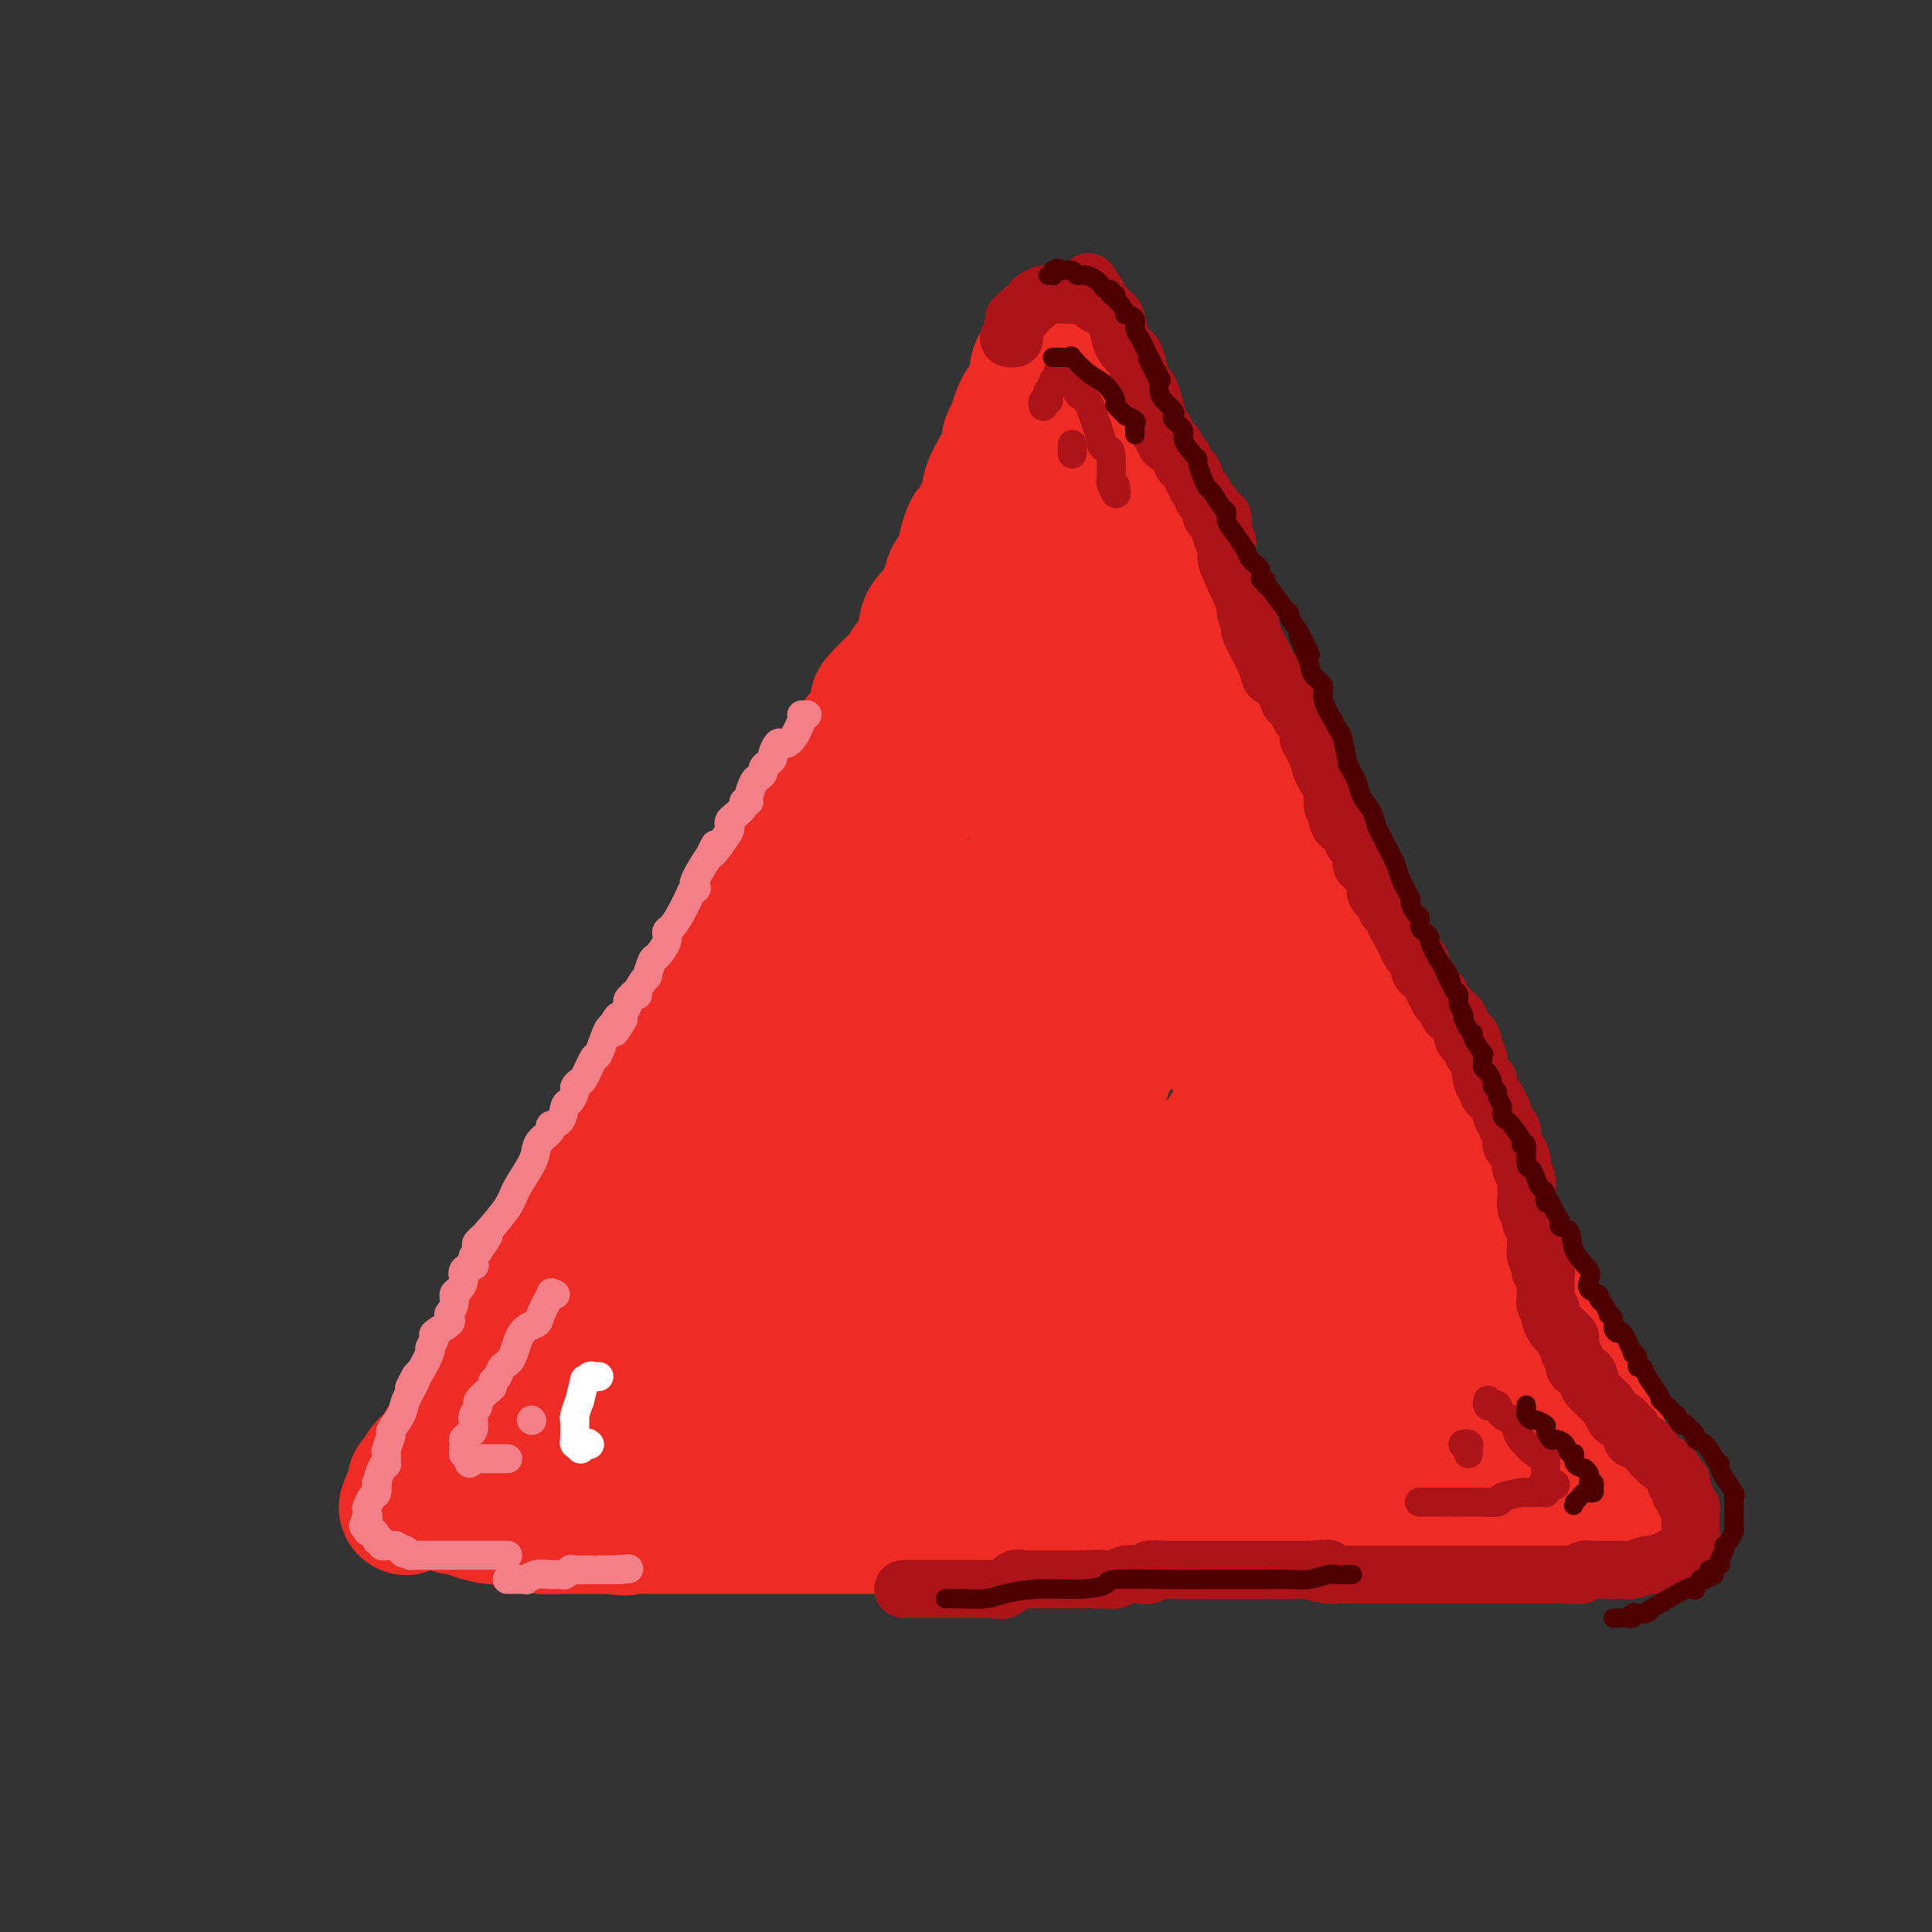<svg viewBox='0 0 400 400' version='1.1' xmlns='http://www.w3.org/2000/svg' xmlns:xlink='http://www.w3.org/1999/xlink'><rect x="0" y="0" width="400" height="400" fill="#333333" stroke="none"/><g fill='none' stroke='#EE2B24' stroke-width='28' stroke-linecap='round' stroke-linejoin='round'><path d='M94,312c0.340,0.022 0.680,0.043 1,0c0.320,-0.043 0.619,-0.151 1,0c0.381,0.151 0.845,0.561 2,1c1.155,0.439 3.000,0.906 4,1c1.000,0.094 1.155,-0.185 2,0c0.845,0.185 2.379,0.834 3,1c0.621,0.166 0.328,-0.152 1,0c0.672,0.152 2.307,0.773 4,1c1.693,0.227 3.443,0.061 4,0c0.557,-0.061 -0.077,-0.016 0,0c0.077,0.016 0.867,0.004 2,0c1.133,-0.004 2.609,-0.001 4,0c1.391,0.001 2.695,0.001 4,0'/><path d='M126,316c5.517,0.619 3.309,0.166 3,0c-0.309,-0.166 1.282,-0.044 2,0c0.718,0.044 0.563,0.012 1,0c0.437,-0.012 1.466,-0.003 3,0c1.534,0.003 3.573,0.001 5,0c1.427,-0.001 2.241,-0.000 3,0c0.759,0.000 1.464,0.000 2,0c0.536,-0.000 0.904,-0.000 2,0c1.096,0.000 2.920,0.000 4,0c1.080,-0.000 1.414,-0.000 2,0c0.586,0.000 1.423,0.000 2,0c0.577,-0.000 0.894,-0.000 1,0c0.106,0.000 0.002,0.000 1,0c0.998,-0.000 3.098,-0.000 4,0c0.902,0.000 0.606,0.000 1,0c0.394,-0.000 1.477,-0.000 3,0c1.523,0.000 3.487,0.000 4,0c0.513,-0.000 -0.426,-0.000 0,0c0.426,0.000 2.217,0.000 4,0c1.783,-0.000 3.558,-0.000 5,0c1.442,0.000 2.549,0.000 3,0c0.451,-0.000 0.245,-0.000 1,0c0.755,0.000 2.473,0.000 3,0c0.527,0.000 -0.135,-0.000 1,0c1.135,0.000 4.068,0.000 7,0'/><path d='M193,316c10.599,0.000 3.595,0.000 1,0c-2.595,0.000 -0.782,0.000 2,0c2.782,0.000 6.535,0.000 8,0c1.465,0.000 0.644,0.000 1,0c0.356,0.000 1.890,0.000 3,0c1.110,0.000 1.795,0.000 4,0c2.205,0.000 5.930,0.000 8,0c2.070,0.000 2.486,0.000 3,0c0.514,0.000 1.127,0.000 2,0c0.873,-0.000 2.005,0.000 3,0c0.995,0.000 1.851,0.000 2,0c0.149,0.000 -0.411,0.000 0,0c0.411,0.000 1.792,0.000 3,0c1.208,0.000 2.241,0.000 3,0c0.759,0.000 1.243,-0.000 2,0c0.757,0.000 1.788,0.000 2,0c0.212,0.000 -0.396,-0.000 1,0c1.396,0.000 4.797,0.000 7,0c2.203,0.000 3.207,-0.000 4,0c0.793,0.000 1.376,0.000 2,0c0.624,0.000 1.291,-0.000 2,0c0.709,0.000 1.460,0.000 3,0c1.540,0.000 3.869,-0.000 5,0c1.131,0.000 1.066,0.000 1,0'/><path d='M265,316c11.659,-0.000 4.805,-0.000 2,0c-2.805,0.000 -1.562,0.000 1,0c2.562,-0.000 6.441,-0.000 8,0c1.559,0.000 0.797,0.000 1,0c0.203,-0.000 1.372,-0.000 2,0c0.628,0.000 0.715,0.000 3,0c2.285,-0.000 6.766,-0.000 9,0c2.234,0.000 2.219,0.000 3,0c0.781,-0.000 2.357,-0.000 3,0c0.643,0.000 0.354,0.000 1,0c0.646,-0.000 2.229,-0.000 3,0c0.771,0.000 0.731,0.000 1,0c0.269,-0.000 0.848,-0.001 1,0c0.152,0.001 -0.121,0.002 0,0c0.121,-0.002 0.638,-0.009 1,0c0.362,0.009 0.568,0.032 1,0c0.432,-0.032 1.088,-0.119 1,0c-0.088,0.119 -0.920,0.444 1,0c1.920,-0.444 6.594,-1.658 10,-2c3.406,-0.342 5.545,0.188 8,0c2.455,-0.188 5.228,-1.094 8,-2'/><path d='M333,312c10.625,-0.619 3.188,-0.166 1,0c-2.188,0.166 0.872,0.045 2,0c1.128,-0.045 0.322,-0.013 0,0c-0.322,0.013 -0.161,0.006 0,0'/><path d='M336,312c0.467,-0.096 0.135,-0.337 0,-1c-0.135,-0.663 -0.073,-1.750 0,-2c0.073,-0.250 0.156,0.336 0,0c-0.156,-0.336 -0.552,-1.595 -1,-2c-0.448,-0.405 -0.947,0.042 -1,0c-0.053,-0.042 0.338,-0.574 0,-2c-0.338,-1.426 -1.407,-3.745 -2,-5c-0.593,-1.255 -0.709,-1.444 -1,-2c-0.291,-0.556 -0.756,-1.477 -1,-2c-0.244,-0.523 -0.267,-0.648 -1,-2c-0.733,-1.352 -2.178,-3.932 -3,-5c-0.822,-1.068 -1.022,-0.625 -1,-1c0.022,-0.375 0.266,-1.569 0,-2c-0.266,-0.431 -1.043,-0.099 -2,-2c-0.957,-1.901 -2.095,-6.036 -3,-8c-0.905,-1.964 -1.578,-1.758 -2,-2c-0.422,-0.242 -0.595,-0.932 -1,-2c-0.405,-1.068 -1.042,-2.516 -1,-3c0.042,-0.484 0.764,-0.006 0,-1c-0.764,-0.994 -3.013,-3.460 -4,-5c-0.987,-1.540 -0.710,-2.154 -1,-3c-0.290,-0.846 -1.145,-1.923 -2,-3'/><path d='M309,257c-4.572,-8.993 -2.501,-3.976 -2,-3c0.501,0.976 -0.569,-2.091 -1,-3c-0.431,-0.909 -0.222,0.339 -1,-1c-0.778,-1.339 -2.543,-5.264 -4,-7c-1.457,-1.736 -2.606,-1.283 -3,-2c-0.394,-0.717 -0.033,-2.603 0,-4c0.033,-1.397 -0.263,-2.305 -1,-3c-0.737,-0.695 -1.916,-1.176 -2,-1c-0.084,0.176 0.926,1.011 0,-1c-0.926,-2.011 -3.788,-6.867 -5,-9c-1.212,-2.133 -0.774,-1.542 -1,-2c-0.226,-0.458 -1.117,-1.964 -2,-3c-0.883,-1.036 -1.756,-1.601 -2,-3c-0.244,-1.399 0.143,-3.633 0,-4c-0.143,-0.367 -0.817,1.133 -2,-1c-1.183,-2.133 -2.877,-7.899 -4,-11c-1.123,-3.101 -1.677,-3.538 -2,-4c-0.323,-0.462 -0.414,-0.951 -1,-2c-0.586,-1.049 -1.665,-2.659 -2,-3c-0.335,-0.341 0.075,0.587 -1,-2c-1.075,-2.587 -3.634,-8.689 -5,-12c-1.366,-3.311 -1.539,-3.831 -2,-5c-0.461,-1.169 -1.212,-2.987 -2,-4c-0.788,-1.013 -1.615,-1.222 -2,-2c-0.385,-0.778 -0.330,-2.126 -1,-4c-0.670,-1.874 -2.065,-4.274 -3,-6c-0.935,-1.726 -1.410,-2.779 -2,-4c-0.590,-1.221 -1.295,-2.611 -2,-4'/><path d='M254,147c-6.837,-15.229 -1.929,-6.300 -1,-4c0.929,2.300 -2.122,-2.029 -4,-5c-1.878,-2.971 -2.583,-4.586 -3,-6c-0.417,-1.414 -0.544,-2.629 -1,-4c-0.456,-1.371 -1.239,-2.898 -2,-4c-0.761,-1.102 -1.500,-1.780 -2,-3c-0.500,-1.220 -0.763,-2.983 -1,-4c-0.237,-1.017 -0.450,-1.287 -1,-2c-0.550,-0.713 -1.438,-1.869 -2,-3c-0.562,-1.131 -0.799,-2.238 -1,-3c-0.201,-0.762 -0.367,-1.178 -1,-2c-0.633,-0.822 -1.733,-2.050 -2,-3c-0.267,-0.950 0.297,-1.621 0,-2c-0.297,-0.379 -1.457,-0.465 -2,-1c-0.543,-0.535 -0.469,-1.519 -1,-3c-0.531,-1.481 -1.666,-3.460 -2,-4c-0.334,-0.540 0.132,0.361 0,0c-0.132,-0.361 -0.862,-1.982 -1,-3c-0.138,-1.018 0.317,-1.434 0,-2c-0.317,-0.566 -1.404,-1.283 -2,-2c-0.596,-0.717 -0.699,-1.435 -1,-2c-0.301,-0.565 -0.798,-0.977 -1,-1c-0.202,-0.023 -0.107,0.344 0,0c0.107,-0.344 0.226,-1.398 0,-2c-0.226,-0.602 -0.795,-0.753 -1,-1c-0.205,-0.247 -0.044,-0.591 0,-1c0.044,-0.409 -0.027,-0.883 0,-1c0.027,-0.117 0.152,0.123 0,0c-0.152,-0.123 -0.579,-0.610 -1,-1c-0.421,-0.390 -0.834,-0.683 -1,-1c-0.166,-0.317 -0.083,-0.659 0,-1'/><path d='M220,76c-5.215,-11.145 -1.254,-3.508 0,-1c1.254,2.508 -0.200,-0.113 -1,-1c-0.800,-0.887 -0.946,-0.042 -1,0c-0.054,0.042 -0.014,-0.721 0,-1c0.014,-0.279 0.004,-0.075 0,0c-0.004,0.075 -0.001,0.021 0,0c0.001,-0.021 0.001,-0.011 0,0'/><path d='M218,73c-0.568,-0.213 -0.988,0.754 -1,1c-0.012,0.246 0.385,-0.230 0,0c-0.385,0.230 -1.552,1.166 -2,2c-0.448,0.834 -0.175,1.568 0,2c0.175,0.432 0.254,0.563 0,1c-0.254,0.437 -0.842,1.180 -1,2c-0.158,0.820 0.113,1.718 0,2c-0.113,0.282 -0.609,-0.050 -1,0c-0.391,0.050 -0.678,0.484 -1,1c-0.322,0.516 -0.678,1.115 -1,2c-0.322,0.885 -0.610,2.055 -1,3c-0.390,0.945 -0.883,1.664 -1,2c-0.117,0.336 0.141,0.289 0,1c-0.141,0.711 -0.681,2.180 -1,3c-0.319,0.820 -0.418,0.991 -1,2c-0.582,1.009 -1.647,2.856 -2,4c-0.353,1.144 0.007,1.585 0,2c-0.007,0.415 -0.380,0.802 -1,2c-0.620,1.198 -1.488,3.205 -2,4c-0.512,0.795 -0.667,0.376 -1,1c-0.333,0.624 -0.845,2.289 -1,3c-0.155,0.711 0.045,0.467 0,1c-0.045,0.533 -0.337,1.842 -1,3c-0.663,1.158 -1.698,2.164 -2,3c-0.302,0.836 0.127,1.501 0,2c-0.127,0.499 -0.812,0.833 -1,1c-0.188,0.167 0.121,0.166 0,1c-0.121,0.834 -0.672,2.502 -1,3c-0.328,0.498 -0.435,-0.174 -1,0c-0.565,0.174 -1.590,1.192 -2,2c-0.410,0.808 -0.205,1.404 0,2'/><path d='M192,131c-3.985,8.959 -0.948,2.358 0,1c0.948,-1.358 -0.192,2.527 -1,4c-0.808,1.473 -1.284,0.535 -2,1c-0.716,0.465 -1.674,2.332 -2,3c-0.326,0.668 -0.022,0.135 -1,1c-0.978,0.865 -3.240,3.127 -4,4c-0.760,0.873 -0.019,0.355 0,1c0.019,0.645 -0.684,2.452 -1,3c-0.316,0.548 -0.245,-0.162 0,0c0.245,0.162 0.665,1.198 0,2c-0.665,0.802 -2.416,1.371 -3,2c-0.584,0.629 -0.002,1.318 0,2c0.002,0.682 -0.576,1.355 -1,2c-0.424,0.645 -0.694,1.261 -1,2c-0.306,0.739 -0.649,1.602 -1,2c-0.351,0.398 -0.710,0.332 -1,1c-0.290,0.668 -0.510,2.070 -1,3c-0.490,0.930 -1.250,1.388 -2,2c-0.750,0.612 -1.491,1.380 -2,2c-0.509,0.620 -0.787,1.093 -1,2c-0.213,0.907 -0.360,2.246 -1,3c-0.640,0.754 -1.771,0.921 -2,2c-0.229,1.079 0.444,3.069 0,4c-0.444,0.931 -2.006,0.804 -3,2c-0.994,1.196 -1.419,3.714 -2,5c-0.581,1.286 -1.319,1.341 -2,2c-0.681,0.659 -1.307,1.922 -2,3c-0.693,1.078 -1.454,1.969 -2,3c-0.546,1.031 -0.878,2.201 -2,4c-1.122,1.799 -3.035,4.228 -4,6c-0.965,1.772 -0.983,2.886 -1,4'/><path d='M147,209c-7.200,12.409 -2.701,4.430 -2,3c0.701,-1.430 -2.396,3.688 -4,6c-1.604,2.312 -1.714,1.819 -2,2c-0.286,0.181 -0.749,1.035 -1,2c-0.251,0.965 -0.290,2.039 -1,3c-0.710,0.961 -2.091,1.807 -3,3c-0.909,1.193 -1.344,2.733 -2,4c-0.656,1.267 -1.531,2.260 -2,3c-0.469,0.740 -0.531,1.228 -1,2c-0.469,0.772 -1.344,1.829 -2,3c-0.656,1.171 -1.092,2.458 -2,4c-0.908,1.542 -2.288,3.340 -3,4c-0.712,0.660 -0.757,0.183 -1,1c-0.243,0.817 -0.685,2.928 -1,4c-0.315,1.072 -0.504,1.107 -1,2c-0.496,0.893 -1.298,2.646 -2,4c-0.702,1.354 -1.304,2.310 -2,3c-0.696,0.690 -1.485,1.114 -2,2c-0.515,0.886 -0.754,2.233 -1,3c-0.246,0.767 -0.498,0.953 -1,2c-0.502,1.047 -1.255,2.954 -2,4c-0.745,1.046 -1.481,1.230 -2,2c-0.519,0.770 -0.822,2.127 -1,3c-0.178,0.873 -0.232,1.262 -1,2c-0.768,0.738 -2.251,1.826 -3,3c-0.749,1.174 -0.763,2.436 -1,3c-0.237,0.564 -0.696,0.430 -1,1c-0.304,0.570 -0.453,1.843 -1,3c-0.547,1.157 -1.494,2.196 -2,3c-0.506,0.804 -0.573,1.373 -1,2c-0.427,0.627 -1.213,1.314 -2,2'/><path d='M94,297c-8.372,13.803 -2.803,4.311 -1,1c1.803,-3.311 -0.161,-0.440 -1,1c-0.839,1.440 -0.555,1.450 -1,2c-0.445,0.550 -1.621,1.640 -2,2c-0.379,0.360 0.038,-0.008 0,0c-0.038,0.008 -0.532,0.394 -1,1c-0.468,0.606 -0.910,1.433 -1,2c-0.090,0.567 0.172,0.874 0,1c-0.172,0.126 -0.777,0.071 -1,0c-0.223,-0.071 -0.063,-0.160 0,0c0.063,0.160 0.031,0.568 0,1c-0.031,0.432 -0.060,0.889 0,1c0.060,0.111 0.208,-0.124 0,0c-0.208,0.124 -0.774,0.607 -1,1c-0.226,0.393 -0.113,0.697 0,1'/><path d='M85,311c-1.497,2.166 -0.738,0.580 0,0c0.738,-0.580 1.456,-0.156 2,0c0.544,0.156 0.916,0.042 1,0c0.084,-0.042 -0.119,-0.012 0,0c0.119,0.012 0.559,0.006 1,0'/><path d='M89,311c0.582,0.044 0.038,0.152 0,0c-0.038,-0.152 0.430,-0.566 1,-1c0.570,-0.434 1.240,-0.890 2,-1c0.760,-0.110 1.608,0.125 2,0c0.392,-0.125 0.328,-0.610 1,-1c0.672,-0.390 2.079,-0.683 3,-1c0.921,-0.317 1.354,-0.656 2,-1c0.646,-0.344 1.505,-0.691 2,-1c0.495,-0.309 0.626,-0.580 1,-1c0.374,-0.420 0.992,-0.990 1,-1c0.008,-0.010 -0.594,0.541 0,0c0.594,-0.541 2.384,-2.173 3,-3c0.616,-0.827 0.058,-0.850 0,-1c-0.058,-0.150 0.382,-0.428 1,-1c0.618,-0.572 1.413,-1.438 2,-2c0.587,-0.562 0.967,-0.822 1,-1c0.033,-0.178 -0.281,-0.276 0,-1c0.281,-0.724 1.156,-2.074 2,-3c0.844,-0.926 1.655,-1.429 2,-2c0.345,-0.571 0.222,-1.209 1,-3c0.778,-1.791 2.455,-4.733 3,-5c0.545,-0.267 -0.042,2.142 1,0c1.042,-2.142 3.713,-8.837 5,-12c1.287,-3.163 1.190,-2.796 2,-4c0.810,-1.204 2.526,-3.978 3,-5c0.474,-1.022 -0.293,-0.292 1,-3c1.293,-2.708 4.647,-8.854 8,-15'/><path d='M139,242c4.607,-8.341 1.624,-2.192 1,-1c-0.624,1.192 1.112,-2.571 2,-4c0.888,-1.429 0.928,-0.522 3,-4c2.072,-3.478 6.177,-11.340 8,-14c1.823,-2.660 1.365,-0.118 2,-1c0.635,-0.882 2.363,-5.189 3,-7c0.637,-1.811 0.184,-1.127 2,-3c1.816,-1.873 5.901,-6.304 8,-9c2.099,-2.696 2.210,-3.656 3,-5c0.790,-1.344 2.257,-3.072 3,-4c0.743,-0.928 0.762,-1.057 1,-2c0.238,-0.943 0.696,-2.699 1,-3c0.304,-0.301 0.456,0.851 2,-1c1.544,-1.851 4.480,-6.707 6,-9c1.520,-2.293 1.622,-2.022 2,-3c0.378,-0.978 1.030,-3.206 2,-5c0.970,-1.794 2.257,-3.156 3,-4c0.743,-0.844 0.943,-1.171 1,-1c0.057,0.171 -0.028,0.839 2,-2c2.028,-2.839 6.171,-9.186 8,-12c1.829,-2.814 1.346,-2.094 2,-3c0.654,-0.906 2.445,-3.436 3,-4c0.555,-0.564 -0.127,0.839 1,-1c1.127,-1.839 4.064,-6.919 7,-12'/><path d='M215,128c11.636,-17.698 2.724,-4.942 0,-1c-2.724,3.942 0.738,-0.931 2,-3c1.262,-2.069 0.324,-1.334 1,-4c0.676,-2.666 2.967,-8.733 4,-11c1.033,-2.267 0.806,-0.733 1,-1c0.194,-0.267 0.807,-2.337 1,-3c0.193,-0.663 -0.033,0.079 0,0c0.033,-0.079 0.326,-0.978 1,-1c0.674,-0.022 1.727,0.833 2,1c0.273,0.167 -0.236,-0.356 0,0c0.236,0.356 1.216,1.590 2,3c0.784,1.410 1.373,2.997 2,4c0.627,1.003 1.291,1.423 2,2c0.709,0.577 1.462,1.311 2,2c0.538,0.689 0.860,1.334 1,2c0.140,0.666 0.097,1.355 1,3c0.903,1.645 2.753,4.247 4,6c1.247,1.753 1.891,2.655 2,3c0.109,0.345 -0.317,0.131 0,1c0.317,0.869 1.376,2.820 2,4c0.624,1.180 0.812,1.590 1,2'/><path d='M246,137c3.106,5.056 1.370,1.697 1,1c-0.370,-0.697 0.626,1.268 1,2c0.374,0.732 0.128,0.229 0,0c-0.128,-0.229 -0.136,-0.186 0,1c0.136,1.186 0.418,3.513 1,5c0.582,1.487 1.465,2.133 2,3c0.535,0.867 0.723,1.956 1,3c0.277,1.044 0.642,2.043 1,3c0.358,0.957 0.709,1.873 1,3c0.291,1.127 0.523,2.465 1,4c0.477,1.535 1.199,3.268 2,5c0.801,1.732 1.682,3.465 2,5c0.318,1.535 0.075,2.873 0,3c-0.075,0.127 0.019,-0.958 1,2c0.981,2.958 2.848,9.958 4,13c1.152,3.042 1.587,2.127 2,3c0.413,0.873 0.802,3.534 1,5c0.198,1.466 0.203,1.738 1,4c0.797,2.262 2.385,6.514 4,10c1.615,3.486 3.256,6.205 4,8c0.744,1.795 0.591,2.667 1,4c0.409,1.333 1.379,3.128 3,6c1.621,2.872 3.892,6.821 5,9c1.108,2.179 1.054,2.590 1,3'/><path d='M286,242c3.535,7.488 3.373,6.207 3,6c-0.373,-0.207 -0.958,0.660 1,4c1.958,3.340 6.459,9.154 8,12c1.541,2.846 0.120,2.724 0,3c-0.120,0.276 1.059,0.949 2,2c0.941,1.051 1.644,2.480 2,3c0.356,0.520 0.365,0.130 0,0c-0.365,-0.130 -1.104,0.001 0,2c1.104,1.999 4.051,5.867 5,7c0.949,1.133 -0.102,-0.467 0,0c0.102,0.467 1.355,3.003 2,4c0.645,0.997 0.682,0.457 1,1c0.318,0.543 0.916,2.171 1,3c0.084,0.829 -0.345,0.858 0,1c0.345,0.142 1.466,0.395 2,1c0.534,0.605 0.483,1.562 1,3c0.517,1.438 1.603,3.356 2,4c0.397,0.644 0.106,0.015 0,0c-0.106,-0.015 -0.029,0.584 0,1c0.029,0.416 0.008,0.647 0,1c-0.008,0.353 -0.002,0.826 0,1c0.002,0.174 0.001,0.050 0,0c-0.001,-0.050 -0.000,-0.025 0,0'/><path d='M316,301c4.333,9.131 0.166,2.457 -1,0c-1.166,-2.457 0.669,-0.697 0,0c-0.669,0.697 -3.842,0.331 -6,0c-2.158,-0.331 -3.299,-0.628 -5,-1c-1.701,-0.372 -3.960,-0.818 -6,-1c-2.040,-0.182 -3.861,-0.101 -6,0c-2.139,0.101 -4.596,0.223 -7,0c-2.404,-0.223 -4.757,-0.792 -7,-1c-2.243,-0.208 -4.378,-0.055 -6,0c-1.622,0.055 -2.731,0.014 -5,0c-2.269,-0.014 -5.699,0.000 -7,0c-1.301,-0.000 -0.473,-0.015 -1,0c-0.527,0.015 -2.408,0.058 -4,0c-1.592,-0.058 -2.895,-0.219 -5,0c-2.105,0.219 -5.013,0.816 -7,1c-1.987,0.184 -3.053,-0.045 -5,0c-1.947,0.045 -4.777,0.366 -7,1c-2.223,0.634 -3.841,1.582 -5,2c-1.159,0.418 -1.860,0.306 -5,1c-3.140,0.694 -8.720,2.194 -12,3c-3.280,0.806 -4.260,0.919 -6,1c-1.740,0.081 -4.242,0.131 -7,0c-2.758,-0.131 -5.774,-0.441 -8,0c-2.226,0.441 -3.662,1.635 -7,2c-3.338,0.365 -8.579,-0.098 -12,0c-3.421,0.098 -5.023,0.758 -8,1c-2.977,0.242 -7.331,0.065 -10,0c-2.669,-0.065 -3.654,-0.017 -6,0c-2.346,0.017 -6.055,0.005 -8,0c-1.945,-0.005 -2.127,-0.001 -3,0c-0.873,0.001 -2.436,0.001 -4,0'/><path d='M130,310c-11.604,0.464 -4.114,0.125 -2,0c2.114,-0.125 -1.146,-0.035 -3,0c-1.854,0.035 -2.300,0.016 -3,0c-0.700,-0.016 -1.653,-0.030 -2,0c-0.347,0.030 -0.087,0.105 0,0c0.087,-0.105 0.000,-0.391 0,-1c-0.000,-0.609 0.087,-1.543 0,-2c-0.087,-0.457 -0.347,-0.438 0,-1c0.347,-0.562 1.300,-1.705 2,-3c0.700,-1.295 1.147,-2.741 2,-4c0.853,-1.259 2.111,-2.332 3,-3c0.889,-0.668 1.408,-0.931 2,-2c0.592,-1.069 1.259,-2.944 2,-4c0.741,-1.056 1.558,-1.291 3,-3c1.442,-1.709 3.508,-4.890 5,-7c1.492,-2.110 2.408,-3.148 4,-5c1.592,-1.852 3.859,-4.517 5,-6c1.141,-1.483 1.154,-1.785 3,-4c1.846,-2.215 5.523,-6.344 7,-8c1.477,-1.656 0.755,-0.841 2,-2c1.245,-1.159 4.458,-4.294 6,-6c1.542,-1.706 1.413,-1.983 3,-4c1.587,-2.017 4.889,-5.774 7,-8c2.111,-2.226 3.032,-2.922 4,-4c0.968,-1.078 1.984,-2.539 3,-4'/><path d='M183,229c9.536,-11.483 3.875,-5.189 3,-4c-0.875,1.189 3.037,-2.726 5,-6c1.963,-3.274 1.976,-5.908 3,-8c1.024,-2.092 3.058,-3.642 4,-5c0.942,-1.358 0.792,-2.524 2,-5c1.208,-2.476 3.773,-6.261 5,-8c1.227,-1.739 1.116,-1.432 2,-3c0.884,-1.568 2.763,-5.011 4,-7c1.237,-1.989 1.832,-2.523 3,-4c1.168,-1.477 2.908,-3.898 4,-6c1.092,-2.102 1.535,-3.885 3,-6c1.465,-2.115 3.951,-4.564 5,-6c1.049,-1.436 0.662,-1.861 1,-3c0.338,-1.139 1.401,-2.992 2,-4c0.599,-1.008 0.734,-1.173 1,-2c0.266,-0.827 0.661,-2.318 1,-3c0.339,-0.682 0.620,-0.555 1,-1c0.380,-0.445 0.858,-1.463 1,-2c0.142,-0.537 -0.053,-0.592 0,-1c0.053,-0.408 0.354,-1.170 1,-2c0.646,-0.830 1.636,-1.730 2,-2c0.364,-0.270 0.101,0.089 0,0c-0.101,-0.089 -0.039,-0.626 0,0c0.039,0.626 0.055,2.413 0,4c-0.055,1.587 -0.180,2.972 0,4c0.180,1.028 0.664,1.700 1,4c0.336,2.300 0.525,6.229 1,9c0.475,2.771 1.238,4.386 2,6'/><path d='M240,168c0.488,5.651 -0.293,6.280 0,8c0.293,1.720 1.661,4.531 3,8c1.339,3.469 2.651,7.595 3,9c0.349,1.405 -0.265,0.088 0,1c0.265,0.912 1.408,4.053 2,6c0.592,1.947 0.633,2.699 1,3c0.367,0.301 1.061,0.152 2,3c0.939,2.848 2.123,8.695 3,11c0.877,2.305 1.449,1.069 2,2c0.551,0.931 1.083,4.030 2,6c0.917,1.970 2.221,2.812 3,4c0.779,1.188 1.034,2.722 1,4c-0.034,1.278 -0.357,2.299 0,3c0.357,0.701 1.395,1.081 2,2c0.605,0.919 0.778,2.378 1,3c0.222,0.622 0.494,0.407 1,2c0.506,1.593 1.245,4.993 2,7c0.755,2.007 1.526,2.622 2,4c0.474,1.378 0.653,3.521 1,5c0.347,1.479 0.864,2.296 1,3c0.136,0.704 -0.108,1.297 0,2c0.108,0.703 0.567,1.516 1,2c0.433,0.484 0.838,0.638 1,1c0.162,0.362 0.080,0.930 0,1c-0.080,0.070 -0.158,-0.360 0,0c0.158,0.360 0.553,1.508 1,2c0.447,0.492 0.946,0.328 1,1c0.054,0.672 -0.336,2.180 0,4c0.336,1.820 1.398,3.952 2,5c0.602,1.048 0.743,1.014 1,1c0.257,-0.014 0.628,-0.007 1,0'/><path d='M280,281c4.577,12.060 0.518,3.210 -1,0c-1.518,-3.210 -0.495,-0.779 -1,0c-0.505,0.779 -2.539,-0.095 -4,0c-1.461,0.095 -2.349,1.157 -7,2c-4.651,0.843 -13.065,1.466 -20,2c-6.935,0.534 -12.392,0.981 -18,1c-5.608,0.019 -11.367,-0.388 -17,0c-5.633,0.388 -11.139,1.572 -16,2c-4.861,0.428 -9.077,0.100 -13,0c-3.923,-0.100 -7.554,0.030 -9,0c-1.446,-0.030 -0.706,-0.218 -1,0c-0.294,0.218 -1.623,0.843 -2,1c-0.377,0.157 0.199,-0.154 0,0c-0.199,0.154 -1.171,0.773 -2,1c-0.829,0.227 -1.514,0.062 -3,0c-1.486,-0.062 -3.772,-0.021 -5,0c-1.228,0.021 -1.398,0.022 -3,0c-1.602,-0.022 -4.636,-0.068 -6,0c-1.364,0.068 -1.060,0.249 -1,0c0.060,-0.249 -0.126,-0.928 0,-2c0.126,-1.072 0.563,-2.536 1,-4'/><path d='M152,284c1.117,-2.882 3.910,-7.088 6,-11c2.090,-3.912 3.477,-7.531 5,-11c1.523,-3.469 3.183,-6.790 5,-10c1.817,-3.210 3.790,-6.310 6,-11c2.210,-4.690 4.657,-10.968 6,-15c1.343,-4.032 1.582,-5.816 2,-8c0.418,-2.184 1.015,-4.766 2,-7c0.985,-2.234 2.358,-4.118 3,-6c0.642,-1.882 0.554,-3.761 1,-5c0.446,-1.239 1.425,-1.839 2,-3c0.575,-1.161 0.746,-2.885 1,-4c0.254,-1.115 0.593,-1.623 1,-2c0.407,-0.377 0.883,-0.625 1,-1c0.117,-0.375 -0.126,-0.878 0,-1c0.126,-0.122 0.621,0.139 0,2c-0.621,1.861 -2.360,5.324 -4,9c-1.640,3.676 -3.182,7.565 -5,11c-1.818,3.435 -3.911,6.418 -6,10c-2.089,3.582 -4.175,7.765 -6,12c-1.825,4.235 -3.389,8.522 -7,14c-3.611,5.478 -9.270,12.148 -12,16c-2.730,3.852 -2.532,4.887 -3,6c-0.468,1.113 -1.600,2.304 -2,3c-0.400,0.696 -0.066,0.898 0,1c0.066,0.102 -0.136,0.104 0,0c0.136,-0.104 0.610,-0.316 2,-1c1.390,-0.684 3.695,-1.842 6,-3'/><path d='M156,269c4.020,-1.645 10.070,-4.257 15,-6c4.930,-1.743 8.739,-2.615 13,-5c4.261,-2.385 8.974,-6.282 12,-8c3.026,-1.718 4.365,-1.258 9,-4c4.635,-2.742 12.566,-8.686 17,-13c4.434,-4.314 5.370,-6.999 6,-9c0.630,-2.001 0.954,-3.318 2,-5c1.046,-1.682 2.813,-3.729 4,-6c1.187,-2.271 1.792,-4.765 2,-7c0.208,-2.235 0.018,-4.210 0,-7c-0.018,-2.790 0.136,-6.395 0,-9c-0.136,-2.605 -0.563,-4.212 -1,-5c-0.437,-0.788 -0.886,-0.759 -1,-1c-0.114,-0.241 0.105,-0.754 0,-1c-0.105,-0.246 -0.534,-0.225 -1,0c-0.466,0.225 -0.969,0.655 -2,1c-1.031,0.345 -2.589,0.607 -6,7c-3.411,6.393 -8.676,18.919 -11,28c-2.324,9.081 -1.706,14.719 -2,20c-0.294,5.281 -1.499,10.206 -2,15c-0.501,4.794 -0.298,9.456 0,13c0.298,3.544 0.692,5.970 2,9c1.308,3.030 3.531,6.666 5,9c1.469,2.334 2.185,3.368 3,4c0.815,0.632 1.729,0.862 2,1c0.271,0.138 -0.101,0.183 1,1c1.101,0.817 3.677,2.404 5,3c1.323,0.596 1.395,0.199 2,0c0.605,-0.199 1.744,-0.200 3,-1c1.256,-0.800 2.628,-2.400 4,-4'/><path d='M237,289c2.733,-2.282 5.064,-5.488 7,-9c1.936,-3.512 3.475,-7.330 5,-11c1.525,-3.670 3.035,-7.193 4,-10c0.965,-2.807 1.386,-4.900 2,-6c0.614,-1.100 1.421,-1.208 2,-5c0.579,-3.792 0.929,-11.267 1,-15c0.071,-3.733 -0.136,-3.723 0,-4c0.136,-0.277 0.617,-0.842 0,0c-0.617,0.842 -2.330,3.091 -3,4c-0.670,0.909 -0.296,0.476 -2,3c-1.704,2.524 -5.486,8.003 -7,11c-1.514,2.997 -0.759,3.513 -1,4c-0.241,0.487 -1.477,0.947 -4,4c-2.523,3.053 -6.334,8.701 -8,11c-1.666,2.299 -1.187,1.250 -3,1c-1.813,-0.250 -5.919,0.299 -7,1c-1.081,0.701 0.861,1.553 -1,0c-1.861,-1.553 -7.525,-5.510 -10,-8c-2.475,-2.490 -1.760,-3.512 0,-6c1.760,-2.488 4.566,-6.443 5,-8c0.434,-1.557 -1.502,-0.716 1,-2c2.502,-1.284 9.443,-4.692 12,-6c2.557,-1.308 0.731,-0.517 0,0c-0.731,0.517 -0.365,0.758 0,1'/><path d='M230,239c2.605,-1.479 2.618,-1.677 -1,3c-3.618,4.677 -10.867,14.227 -15,19c-4.133,4.773 -5.150,4.767 -9,6c-3.850,1.233 -10.533,3.703 -14,5c-3.467,1.297 -3.720,1.420 -6,2c-2.280,0.580 -6.588,1.618 -10,2c-3.412,0.382 -5.927,0.109 -7,0c-1.073,-0.109 -0.704,-0.055 -1,0c-0.296,0.055 -1.255,0.109 -2,0c-0.745,-0.109 -1.274,-0.382 -2,-1c-0.726,-0.618 -1.649,-1.581 -2,-2c-0.351,-0.419 -0.130,-0.293 0,-1c0.130,-0.707 0.168,-2.248 1,-3c0.832,-0.752 2.459,-0.714 11,-11c8.541,-10.286 23.995,-30.896 31,-40c7.005,-9.104 5.562,-6.702 6,-7c0.438,-0.298 2.758,-3.298 4,-5c1.242,-1.702 1.405,-2.108 2,-4c0.595,-1.892 1.624,-5.270 2,-7c0.376,-1.730 0.101,-1.812 0,-2c-0.101,-0.188 -0.029,-0.482 0,-1c0.029,-0.518 0.014,-1.259 0,-2'/><path d='M218,190c0.619,-1.865 0.166,1.472 0,0c-0.166,-1.472 -0.044,-7.754 0,-11c0.044,-3.246 0.012,-3.458 0,-4c-0.012,-0.542 -0.003,-1.415 0,-2c0.003,-0.585 0.001,-0.883 0,-1c-0.001,-0.117 0.000,-0.055 0,-1c-0.000,-0.945 -0.001,-2.899 0,-4c0.001,-1.101 0.004,-1.350 0,-2c-0.004,-0.650 -0.015,-1.700 0,-3c0.015,-1.300 0.056,-2.849 0,-3c-0.056,-0.151 -0.207,1.097 0,-1c0.207,-2.097 0.774,-7.540 1,-10c0.226,-2.460 0.113,-1.938 0,-2c-0.113,-0.062 -0.226,-0.707 0,-1c0.226,-0.293 0.792,-0.233 1,-1c0.208,-0.767 0.060,-2.362 0,-3c-0.060,-0.638 -0.030,-0.319 0,0'/></g>
<g fill='none' stroke='#AD1419' stroke-width='12' stroke-linecap='round' stroke-linejoin='round'><path d='M187,329c0.304,0.000 0.607,0.000 1,0c0.393,-0.000 0.875,-0.000 1,0c0.125,0.000 -0.106,0.000 0,0c0.106,-0.000 0.551,-0.000 1,0c0.449,0.000 0.903,0.000 1,0c0.097,-0.000 -0.162,-0.000 0,0c0.162,0.000 0.746,0.000 1,0c0.254,-0.000 0.178,-0.000 1,0c0.822,0.000 2.543,0.000 4,0c1.457,-0.000 2.652,-0.001 3,0c0.348,0.001 -0.149,0.002 0,0c0.149,-0.002 0.946,-0.008 2,0c1.054,0.008 2.366,0.030 3,0c0.634,-0.030 0.590,-0.113 1,0c0.410,0.113 1.273,0.423 2,0c0.727,-0.423 1.316,-1.577 2,-2c0.684,-0.423 1.461,-0.113 2,0c0.539,0.113 0.840,0.030 1,0c0.160,-0.030 0.178,-0.008 1,0c0.822,0.008 2.449,0.002 3,0c0.551,-0.002 0.027,-0.001 0,0c-0.027,0.001 0.443,0.000 1,0c0.557,-0.000 1.201,-0.000 2,0c0.799,0.000 1.754,0.000 2,0c0.246,-0.000 -0.215,-0.000 0,0c0.215,0.000 1.108,0.000 2,0'/><path d='M224,327c6.352,-0.311 3.731,-0.087 3,0c-0.731,0.087 0.426,0.037 1,0c0.574,-0.037 0.565,-0.061 1,0c0.435,0.061 1.315,0.209 2,0c0.685,-0.209 1.175,-0.774 2,-1c0.825,-0.226 1.986,-0.113 3,0c1.014,0.113 1.881,0.226 2,0c0.119,-0.226 -0.511,-0.793 0,-1c0.511,-0.207 2.163,-0.056 3,0c0.837,0.056 0.858,0.015 1,0c0.142,-0.015 0.406,-0.004 1,0c0.594,0.004 1.517,0.001 2,0c0.483,-0.001 0.527,-0.000 1,0c0.473,0.000 1.374,0.000 2,0c0.626,-0.000 0.976,-0.000 1,0c0.024,0.000 -0.279,0.000 0,0c0.279,-0.000 1.138,-0.000 2,0c0.862,0.000 1.727,0.000 2,0c0.273,-0.000 -0.045,-0.000 0,0c0.045,0.000 0.454,0.000 1,0c0.546,-0.000 1.231,-0.000 2,0c0.769,0.000 1.623,0.000 2,0c0.377,-0.000 0.276,-0.000 1,0c0.724,0.000 2.274,0.000 3,0c0.726,-0.000 0.627,-0.000 1,0c0.373,0.000 1.216,0.000 2,0c0.784,-0.000 1.509,-0.000 2,0c0.491,0.000 0.748,0.000 1,0c0.252,-0.000 0.501,-0.000 1,0c0.499,0.000 1.250,0.000 2,0'/><path d='M271,325c7.342,-0.370 2.198,-0.295 1,0c-1.198,0.295 1.549,0.811 3,1c1.451,0.189 1.607,0.051 2,0c0.393,-0.051 1.022,-0.014 2,0c0.978,0.014 2.305,0.004 3,0c0.695,-0.004 0.756,-0.001 1,0c0.244,0.001 0.669,0.000 1,0c0.331,-0.000 0.566,-0.000 1,0c0.434,0.000 1.066,0.000 2,0c0.934,-0.000 2.170,-0.000 3,0c0.830,0.000 1.255,0.000 2,0c0.745,-0.000 1.809,-0.000 2,0c0.191,0.000 -0.492,0.000 0,0c0.492,-0.000 2.160,-0.000 3,0c0.840,0.000 0.852,0.000 1,0c0.148,-0.000 0.433,-0.000 1,0c0.567,0.000 1.416,0.000 2,0c0.584,-0.000 0.905,-0.000 1,0c0.095,0.000 -0.035,0.000 1,0c1.035,-0.000 3.233,-0.000 4,0c0.767,0.000 0.101,0.000 0,0c-0.101,-0.000 0.361,-0.000 1,0c0.639,0.000 1.453,0.000 2,0c0.547,-0.000 0.827,-0.000 1,0c0.173,0.000 0.239,0.000 1,0c0.761,0.000 2.216,0.000 3,0c0.784,0.000 0.895,0.000 1,0c0.105,0.000 0.203,0.000 1,0c0.797,0.000 2.291,0.000 3,0c0.709,0.000 0.631,0.000 1,0c0.369,0.000 1.184,0.000 2,0'/><path d='M323,326c8.208,0.154 2.728,0.037 1,0c-1.728,-0.037 0.296,0.004 1,0c0.704,-0.004 0.086,-0.054 0,0c-0.086,0.054 0.358,0.211 1,0c0.642,-0.211 1.481,-0.788 2,-1c0.519,-0.212 0.716,-0.057 1,0c0.284,0.057 0.654,0.015 1,0c0.346,-0.015 0.666,-0.004 1,0c0.334,0.004 0.681,0.001 1,0c0.319,-0.001 0.610,-0.001 1,0c0.390,0.001 0.880,0.001 1,0c0.120,-0.001 -0.129,-0.004 0,0c0.129,0.004 0.638,0.015 1,0c0.362,-0.015 0.578,-0.057 1,0c0.422,0.057 1.049,0.211 2,0c0.951,-0.211 2.226,-0.788 3,-1c0.774,-0.212 1.048,-0.061 1,0c-0.048,0.061 -0.416,0.031 0,0c0.416,-0.031 1.618,-0.065 2,0c0.382,0.065 -0.056,0.228 0,0c0.056,-0.228 0.606,-0.846 1,-1c0.394,-0.154 0.631,0.156 1,0c0.369,-0.156 0.870,-0.778 1,-1c0.130,-0.222 -0.109,-0.045 0,0c0.109,0.045 0.568,-0.043 1,0c0.432,0.043 0.837,0.218 1,0c0.163,-0.218 0.082,-0.828 0,-1c-0.082,-0.172 -0.166,0.094 0,0c0.166,-0.094 0.583,-0.547 1,-1'/><path d='M350,320c0.928,-0.636 0.249,-0.226 0,0c-0.249,0.226 -0.067,0.267 0,0c0.067,-0.267 0.018,-0.841 0,-1c-0.018,-0.159 -0.005,0.097 0,0c0.005,-0.097 0.001,-0.548 0,-1c-0.001,-0.452 -0.000,-0.905 0,-1c0.000,-0.095 0.000,0.168 0,0c-0.000,-0.168 -0.000,-0.767 0,-1c0.000,-0.233 0.000,-0.100 0,0c-0.000,0.100 -0.000,0.168 0,0c0.000,-0.168 0.000,-0.570 0,-1c-0.000,-0.430 -0.000,-0.886 0,-1c0.000,-0.114 0.001,0.114 0,0c-0.001,-0.114 -0.004,-0.570 0,-1c0.004,-0.430 0.015,-0.832 0,-1c-0.015,-0.168 -0.056,-0.100 0,0c0.056,0.100 0.207,0.233 0,0c-0.207,-0.233 -0.773,-0.831 -1,-1c-0.227,-0.169 -0.114,0.091 0,0c0.114,-0.091 0.228,-0.532 0,-1c-0.228,-0.468 -0.797,-0.962 -1,-1c-0.203,-0.038 -0.041,0.379 0,0c0.041,-0.379 -0.041,-1.555 0,-2c0.041,-0.445 0.203,-0.158 0,0c-0.203,0.158 -0.772,0.188 -1,0c-0.228,-0.188 -0.114,-0.594 0,-1'/><path d='M347,306c-0.400,-2.039 0.101,-0.138 0,0c-0.101,0.138 -0.805,-1.487 -1,-2c-0.195,-0.513 0.120,0.087 0,0c-0.120,-0.087 -0.673,-0.860 -1,-1c-0.327,-0.140 -0.427,0.352 -1,0c-0.573,-0.352 -1.619,-1.547 -2,-2c-0.381,-0.453 -0.096,-0.164 0,0c0.096,0.164 0.002,0.201 0,0c-0.002,-0.201 0.087,-0.642 0,-1c-0.087,-0.358 -0.349,-0.635 -1,-1c-0.651,-0.365 -1.690,-0.819 -2,-1c-0.310,-0.181 0.110,-0.090 0,0c-0.110,0.090 -0.750,0.178 -1,0c-0.250,-0.178 -0.108,-0.621 0,-1c0.108,-0.379 0.184,-0.692 0,-1c-0.184,-0.308 -0.626,-0.611 -1,-1c-0.374,-0.389 -0.678,-0.865 -1,-1c-0.322,-0.135 -0.660,0.069 -1,0c-0.340,-0.069 -0.681,-0.413 -1,-1c-0.319,-0.587 -0.615,-1.418 -1,-2c-0.385,-0.582 -0.860,-0.915 -1,-1c-0.140,-0.085 0.054,0.080 0,0c-0.054,-0.080 -0.356,-0.403 -1,-1c-0.644,-0.597 -1.630,-1.468 -2,-2c-0.370,-0.532 -0.122,-0.724 0,-1c0.122,-0.276 0.120,-0.637 0,-1c-0.120,-0.363 -0.358,-0.727 -1,-1c-0.642,-0.273 -1.688,-0.455 -2,-1c-0.312,-0.545 0.108,-1.455 0,-2c-0.108,-0.545 -0.745,-0.727 -1,-1c-0.255,-0.273 -0.127,-0.636 0,-1'/><path d='M325,279c-3.294,-4.501 -0.529,-2.253 0,-2c0.529,0.253 -1.178,-1.490 -2,-2c-0.822,-0.510 -0.760,0.214 -1,0c-0.240,-0.214 -0.782,-1.367 -1,-2c-0.218,-0.633 -0.111,-0.748 0,-1c0.111,-0.252 0.226,-0.641 0,-1c-0.226,-0.359 -0.793,-0.689 -1,-1c-0.207,-0.311 -0.056,-0.604 0,-1c0.056,-0.396 0.015,-0.894 0,-1c-0.015,-0.106 -0.004,0.179 0,0c0.004,-0.179 0.001,-0.821 0,-1c-0.001,-0.179 0.001,0.106 0,0c-0.001,-0.106 -0.004,-0.603 0,-1c0.004,-0.397 0.015,-0.694 0,-1c-0.015,-0.306 -0.057,-0.622 0,-1c0.057,-0.378 0.212,-0.817 0,-1c-0.212,-0.183 -0.793,-0.108 -1,0c-0.207,0.108 -0.041,0.250 0,0c0.041,-0.250 -0.041,-0.890 0,-1c0.041,-0.110 0.207,0.311 0,0c-0.207,-0.311 -0.788,-1.353 -1,-2c-0.212,-0.647 -0.057,-0.898 0,-1c0.057,-0.102 0.015,-0.055 0,0c-0.015,0.055 -0.004,0.117 0,0c0.004,-0.117 0.001,-0.413 0,-1c-0.001,-0.587 -0.000,-1.466 0,-2c0.000,-0.534 0.000,-0.724 0,-1c-0.000,-0.276 -0.000,-0.638 0,-1'/><path d='M318,254c-1.326,-3.983 -1.140,-1.439 -1,-1c0.140,0.439 0.233,-1.226 0,-2c-0.233,-0.774 -0.794,-0.658 -1,-1c-0.206,-0.342 -0.059,-1.142 0,-2c0.059,-0.858 0.030,-1.774 0,-2c-0.030,-0.226 -0.060,0.239 0,0c0.060,-0.239 0.209,-1.181 0,-2c-0.209,-0.819 -0.778,-1.515 -1,-2c-0.222,-0.485 -0.098,-0.759 0,-1c0.098,-0.241 0.171,-0.449 0,-1c-0.171,-0.551 -0.586,-1.444 -1,-2c-0.414,-0.556 -0.828,-0.774 -1,-1c-0.172,-0.226 -0.102,-0.461 0,-1c0.102,-0.539 0.238,-1.383 0,-2c-0.238,-0.617 -0.849,-1.007 -1,-1c-0.151,0.007 0.157,0.410 0,0c-0.157,-0.410 -0.778,-1.634 -1,-2c-0.222,-0.366 -0.046,0.126 0,0c0.046,-0.126 -0.040,-0.870 0,-1c0.040,-0.130 0.204,0.354 0,0c-0.204,-0.354 -0.776,-1.547 -1,-2c-0.224,-0.453 -0.099,-0.167 0,0c0.099,0.167 0.171,0.215 0,0c-0.171,-0.215 -0.585,-0.694 -1,-1c-0.415,-0.306 -0.832,-0.440 -1,-1c-0.168,-0.560 -0.086,-1.548 0,-2c0.086,-0.452 0.178,-0.369 0,0c-0.178,0.369 -0.625,1.022 -1,0c-0.375,-1.022 -0.679,-3.721 -1,-5c-0.321,-1.279 -0.661,-1.140 -1,-1'/><path d='M305,218c-1.885,-5.991 -0.099,-2.968 0,-2c0.099,0.968 -1.491,-0.119 -2,-1c-0.509,-0.881 0.061,-1.556 0,-2c-0.061,-0.444 -0.752,-0.659 -1,-1c-0.248,-0.341 -0.051,-0.810 0,-1c0.051,-0.190 -0.042,-0.102 0,0c0.042,0.102 0.221,0.219 0,0c-0.221,-0.219 -0.842,-0.775 -1,-1c-0.158,-0.225 0.146,-0.119 0,0c-0.146,0.119 -0.743,0.253 -1,0c-0.257,-0.253 -0.174,-0.891 0,-1c0.174,-0.109 0.440,0.312 0,0c-0.440,-0.312 -1.586,-1.356 -2,-2c-0.414,-0.644 -0.096,-0.889 0,-1c0.096,-0.111 -0.030,-0.089 0,0c0.030,0.089 0.214,0.244 0,0c-0.214,-0.244 -0.828,-0.889 -1,-1c-0.172,-0.111 0.099,0.311 0,0c-0.099,-0.311 -0.566,-1.354 -1,-2c-0.434,-0.646 -0.834,-0.894 -1,-1c-0.166,-0.106 -0.096,-0.070 0,0c0.096,0.070 0.219,0.173 0,0c-0.219,-0.173 -0.780,-0.623 -1,-1c-0.220,-0.377 -0.101,-0.681 0,-1c0.101,-0.319 0.182,-0.652 0,-1c-0.182,-0.348 -0.626,-0.712 -1,-1c-0.374,-0.288 -0.678,-0.501 -1,-1c-0.322,-0.499 -0.664,-1.286 -1,-2c-0.336,-0.714 -0.668,-1.357 -1,-2'/><path d='M290,193c-2.257,-3.759 -0.399,-0.657 0,0c0.399,0.657 -0.662,-1.133 -1,-2c-0.338,-0.867 0.045,-0.813 0,-1c-0.045,-0.187 -0.520,-0.615 -1,-1c-0.480,-0.385 -0.966,-0.728 -1,-1c-0.034,-0.272 0.383,-0.473 0,-1c-0.383,-0.527 -1.566,-1.379 -2,-2c-0.434,-0.621 -0.119,-1.011 0,-1c0.119,0.011 0.042,0.425 0,0c-0.042,-0.425 -0.049,-1.687 0,-2c0.049,-0.313 0.153,0.323 0,0c-0.153,-0.323 -0.563,-1.606 -1,-2c-0.437,-0.394 -0.902,0.102 -1,0c-0.098,-0.102 0.171,-0.801 0,-1c-0.171,-0.199 -0.780,0.101 -1,0c-0.220,-0.101 -0.049,-0.604 0,-1c0.049,-0.396 -0.025,-0.683 0,-1c0.025,-0.317 0.148,-0.662 0,-1c-0.148,-0.338 -0.565,-0.669 -1,-1c-0.435,-0.331 -0.886,-0.663 -1,-1c-0.114,-0.337 0.109,-0.681 0,-1c-0.109,-0.319 -0.550,-0.615 -1,-1c-0.450,-0.385 -0.909,-0.861 -1,-1c-0.091,-0.139 0.185,0.057 0,0c-0.185,-0.057 -0.832,-0.367 -1,-1c-0.168,-0.633 0.145,-1.590 0,-2c-0.145,-0.410 -0.746,-0.273 -1,-1c-0.254,-0.727 -0.161,-2.319 0,-3c0.161,-0.681 0.389,-0.453 0,-1c-0.389,-0.547 -1.397,-1.871 -2,-3c-0.603,-1.129 -0.802,-2.065 -1,-3'/><path d='M273,157c-2.873,-6.182 -1.555,-3.636 -1,-3c0.555,0.636 0.346,-0.639 0,-1c-0.346,-0.361 -0.828,0.190 -1,0c-0.172,-0.190 -0.032,-1.122 0,-2c0.032,-0.878 -0.043,-1.703 0,-2c0.043,-0.297 0.203,-0.065 0,0c-0.203,0.065 -0.770,-0.037 -1,0c-0.230,0.037 -0.122,0.211 0,0c0.122,-0.211 0.259,-0.809 0,-1c-0.259,-0.191 -0.913,0.026 -1,0c-0.087,-0.026 0.394,-0.295 0,-1c-0.394,-0.705 -1.664,-1.848 -2,-2c-0.336,-0.152 0.263,0.686 0,0c-0.263,-0.686 -1.389,-2.896 -2,-4c-0.611,-1.104 -0.709,-1.102 -1,-1c-0.291,0.102 -0.775,0.305 -1,0c-0.225,-0.305 -0.190,-1.118 -1,-3c-0.810,-1.882 -2.465,-4.834 -3,-6c-0.535,-1.166 0.048,-0.545 0,-1c-0.048,-0.455 -0.728,-1.987 -1,-3c-0.272,-1.013 -0.136,-1.506 0,-2'/><path d='M258,125c-3.222,-6.896 -3.778,-8.136 -4,-9c-0.222,-0.864 -0.110,-1.354 0,-2c0.110,-0.646 0.218,-1.449 0,-2c-0.218,-0.551 -0.762,-0.849 -1,-1c-0.238,-0.151 -0.169,-0.156 0,-1c0.169,-0.844 0.438,-2.527 0,-3c-0.438,-0.473 -1.584,0.262 -2,0c-0.416,-0.262 -0.101,-1.523 0,-2c0.101,-0.477 -0.012,-0.170 0,0c0.012,0.170 0.148,0.204 0,0c-0.148,-0.204 -0.579,-0.647 -1,-1c-0.421,-0.353 -0.831,-0.617 -1,-1c-0.169,-0.383 -0.097,-0.885 0,-1c0.097,-0.115 0.218,0.158 0,0c-0.218,-0.158 -0.777,-0.746 -1,-1c-0.223,-0.254 -0.110,-0.175 0,0c0.110,0.175 0.218,0.446 0,0c-0.218,-0.446 -0.763,-1.607 -1,-2c-0.237,-0.393 -0.168,-0.017 0,0c0.168,0.017 0.435,-0.324 0,-1c-0.435,-0.676 -1.570,-1.686 -2,-2c-0.430,-0.314 -0.154,0.069 0,0c0.154,-0.069 0.187,-0.591 0,-1c-0.187,-0.409 -0.593,-0.704 -1,-1'/><path d='M244,94c-1.343,-1.888 -0.201,-0.107 0,0c0.201,0.107 -0.539,-1.461 -1,-2c-0.461,-0.539 -0.644,-0.050 -1,0c-0.356,0.050 -0.887,-0.339 -1,-1c-0.113,-0.661 0.191,-1.593 0,-2c-0.191,-0.407 -0.878,-0.288 -1,0c-0.122,0.288 0.322,0.746 0,-1c-0.322,-1.746 -1.410,-5.698 -2,-7c-0.590,-1.302 -0.683,0.044 -1,0c-0.317,-0.044 -0.858,-1.479 -1,-2c-0.142,-0.521 0.117,-0.129 0,-1c-0.117,-0.871 -0.608,-3.004 -1,-4c-0.392,-0.996 -0.684,-0.856 -1,-1c-0.316,-0.144 -0.657,-0.572 -1,-1c-0.343,-0.428 -0.687,-0.855 -1,-2c-0.313,-1.145 -0.595,-3.009 -1,-4c-0.405,-0.991 -0.931,-1.110 -1,-1c-0.069,0.110 0.321,0.450 0,0c-0.321,-0.450 -1.354,-1.690 -2,-2c-0.646,-0.310 -0.905,0.309 -1,0c-0.095,-0.309 -0.026,-1.545 0,-2c0.026,-0.455 0.007,-0.130 0,0c-0.007,0.130 -0.004,0.065 0,0'/><path d='M227,61c-2.815,-5.105 -1.352,-1.368 -1,0c0.352,1.368 -0.406,0.367 -1,0c-0.594,-0.367 -1.023,-0.098 -2,0c-0.977,0.098 -2.500,0.026 -3,0c-0.500,-0.026 0.025,-0.007 0,0c-0.025,0.007 -0.599,0.002 -1,0c-0.401,-0.002 -0.627,-0.001 -1,0c-0.373,0.001 -0.892,0.003 -1,0c-0.108,-0.003 0.195,-0.011 0,0c-0.195,0.011 -0.889,0.041 -1,0c-0.111,-0.041 0.360,-0.152 0,0c-0.360,0.152 -1.550,0.566 -2,1c-0.450,0.434 -0.159,0.887 0,1c0.159,0.113 0.187,-0.113 0,0c-0.187,0.113 -0.589,0.565 -1,1c-0.411,0.435 -0.832,0.853 -1,1c-0.168,0.147 -0.084,0.025 0,0c0.084,-0.025 0.166,0.049 0,0c-0.166,-0.049 -0.580,-0.220 -1,0c-0.420,0.220 -0.844,0.833 -1,1c-0.156,0.167 -0.042,-0.110 0,0c0.042,0.110 0.011,0.606 0,1c-0.011,0.394 -0.003,0.684 0,1c0.003,0.316 0.002,0.658 0,1'/><path d='M210,69c-0.558,1.309 0.046,1.083 0,1c-0.046,-0.083 -0.743,-0.022 -1,0c-0.257,0.022 -0.073,0.006 0,0c0.073,-0.006 0.037,-0.003 0,0'/></g>
<g fill='none' stroke='#F37F89' stroke-width='6' stroke-linecap='round' stroke-linejoin='round'><path d='M167,148c-0.034,-0.000 -0.067,-0.000 0,0c0.067,0.000 0.236,0.001 0,0c-0.236,-0.001 -0.875,-0.002 -1,0c-0.125,0.002 0.264,0.007 0,1c-0.264,0.993 -1.180,2.973 -2,4c-0.820,1.027 -1.543,1.101 -2,1c-0.457,-0.101 -0.648,-0.378 -1,0c-0.352,0.378 -0.864,1.411 -1,2c-0.136,0.589 0.104,0.736 0,1c-0.104,0.264 -0.552,0.646 -1,1c-0.448,0.354 -0.895,0.679 -1,1c-0.105,0.321 0.131,0.636 0,1c-0.131,0.364 -0.628,0.776 -1,1c-0.372,0.224 -0.620,0.258 -1,1c-0.380,0.742 -0.893,2.192 -1,3c-0.107,0.808 0.192,0.976 0,1c-0.192,0.024 -0.875,-0.095 -1,0c-0.125,0.095 0.308,0.405 0,1c-0.308,0.595 -1.356,1.474 -2,2c-0.644,0.526 -0.884,0.698 -1,1c-0.116,0.302 -0.108,0.735 0,1c0.108,0.265 0.317,0.361 0,1c-0.317,0.639 -1.158,1.819 -2,3'/><path d='M149,175c-2.937,4.036 -1.281,0.627 -1,0c0.281,-0.627 -0.813,1.530 -1,2c-0.187,0.470 0.534,-0.745 0,0c-0.534,0.745 -2.324,3.450 -3,5c-0.676,1.550 -0.240,1.944 0,2c0.240,0.056 0.282,-0.227 0,0c-0.282,0.227 -0.889,0.963 -1,1c-0.111,0.037 0.273,-0.627 0,0c-0.273,0.627 -1.204,2.543 -2,4c-0.796,1.457 -1.456,2.454 -2,3c-0.544,0.546 -0.973,0.642 -1,1c-0.027,0.358 0.349,0.979 0,2c-0.349,1.021 -1.422,2.442 -2,3c-0.578,0.558 -0.662,0.255 -1,1c-0.338,0.745 -0.932,2.540 -1,3c-0.068,0.460 0.389,-0.413 0,0c-0.389,0.413 -1.625,2.114 -2,3c-0.375,0.886 0.111,0.957 0,1c-0.111,0.043 -0.818,0.057 -1,0c-0.182,-0.057 0.161,-0.184 0,0c-0.161,0.184 -0.827,0.678 -1,1c-0.173,0.322 0.146,0.471 0,1c-0.146,0.529 -0.756,1.437 -1,2c-0.244,0.563 -0.122,0.782 0,1'/><path d='M129,211c-3.258,5.531 -1.402,1.357 -1,0c0.402,-1.357 -0.651,0.102 -1,1c-0.349,0.898 0.005,1.236 0,1c-0.005,-0.236 -0.368,-1.045 -1,0c-0.632,1.045 -1.532,3.943 -2,5c-0.468,1.057 -0.503,0.271 -1,1c-0.497,0.729 -1.457,2.973 -2,4c-0.543,1.027 -0.671,0.836 -1,1c-0.329,0.164 -0.860,0.681 -1,1c-0.140,0.319 0.112,0.439 0,1c-0.112,0.561 -0.589,1.564 -1,2c-0.411,0.436 -0.758,0.305 -1,1c-0.242,0.695 -0.380,2.216 -1,3c-0.620,0.784 -1.722,0.830 -2,1c-0.278,0.170 0.269,0.464 0,1c-0.269,0.536 -1.354,1.313 -2,2c-0.646,0.687 -0.853,1.285 -1,2c-0.147,0.715 -0.233,1.548 -1,3c-0.767,1.452 -2.216,3.523 -3,5c-0.784,1.477 -0.903,2.359 -2,4c-1.097,1.641 -3.170,4.040 -4,5c-0.830,0.960 -0.415,0.480 0,0'/><path d='M101,255c-4.210,6.984 -0.735,2.445 0,1c0.735,-1.445 -1.271,0.204 -2,1c-0.729,0.796 -0.181,0.738 0,1c0.181,0.262 -0.005,0.845 0,1c0.005,0.155 0.199,-0.117 0,0c-0.199,0.117 -0.793,0.622 -1,1c-0.207,0.378 -0.027,0.629 0,1c0.027,0.371 -0.101,0.863 0,1c0.101,0.137 0.429,-0.080 0,0c-0.429,0.080 -1.617,0.458 -2,1c-0.383,0.542 0.037,1.249 0,2c-0.037,0.751 -0.532,1.545 -1,2c-0.468,0.455 -0.911,0.570 -1,1c-0.089,0.430 0.175,1.175 0,2c-0.175,0.825 -0.791,1.731 -1,2c-0.209,0.269 -0.013,-0.098 0,0c0.013,0.098 -0.159,0.661 0,1c0.159,0.339 0.647,0.455 0,1c-0.647,0.545 -2.429,1.519 -3,2c-0.571,0.481 0.068,0.469 0,1c-0.068,0.531 -0.843,1.606 -1,2c-0.157,0.394 0.304,0.106 0,1c-0.304,0.894 -1.373,2.970 -2,4c-0.627,1.030 -0.814,1.015 -1,1'/><path d='M86,285c-2.351,4.636 -0.729,1.225 0,0c0.729,-1.225 0.564,-0.265 0,1c-0.564,1.265 -1.528,2.833 -2,4c-0.472,1.167 -0.452,1.932 -1,3c-0.548,1.068 -1.664,2.437 -2,3c-0.336,0.563 0.107,0.319 0,1c-0.107,0.681 -0.763,2.288 -1,3c-0.237,0.712 -0.053,0.528 0,1c0.053,0.472 -0.024,1.599 0,2c0.024,0.401 0.151,0.076 0,0c-0.151,-0.076 -0.579,0.097 -1,1c-0.421,0.903 -0.835,2.537 -1,3c-0.165,0.463 -0.083,-0.244 0,0c0.083,0.244 0.166,1.438 0,2c-0.166,0.562 -0.580,0.493 -1,1c-0.420,0.507 -0.844,1.589 -1,2c-0.156,0.411 -0.042,0.151 0,0c0.042,-0.151 0.011,-0.195 0,0c-0.011,0.195 -0.003,0.627 0,1c0.003,0.373 0.002,0.686 0,1'/><path d='M76,314c-1.546,4.360 -0.412,0.761 0,0c0.412,-0.761 0.100,1.315 0,2c-0.100,0.685 0.011,-0.023 0,0c-0.011,0.023 -0.142,0.776 0,1c0.142,0.224 0.559,-0.080 1,0c0.441,0.080 0.906,0.543 1,1c0.094,0.457 -0.185,0.907 0,1c0.185,0.093 0.833,-0.171 1,0c0.167,0.171 -0.147,0.778 0,1c0.147,0.222 0.757,0.060 1,0c0.243,-0.060 0.121,-0.017 0,0c-0.121,0.017 -0.240,0.007 0,0c0.240,-0.007 0.837,-0.012 1,0c0.163,0.012 -0.110,0.042 0,0c0.110,-0.042 0.603,-0.155 1,0c0.397,0.155 0.699,0.577 1,1'/><path d='M83,321c1.039,1.099 0.135,0.347 0,0c-0.135,-0.347 0.498,-0.289 1,0c0.502,0.289 0.873,0.810 1,1c0.127,0.190 0.009,0.051 0,0c-0.009,-0.051 0.091,-0.014 0,0c-0.091,0.014 -0.372,0.004 1,0c1.372,-0.004 4.396,-0.001 6,0c1.604,0.001 1.788,0.000 2,0c0.212,-0.000 0.452,-0.000 1,0c0.548,0.000 1.404,0.000 2,0c0.596,-0.000 0.933,-0.000 1,0c0.067,0.000 -0.136,0.000 0,0c0.136,-0.000 0.611,-0.000 1,0c0.389,0.000 0.690,0.000 1,0c0.310,-0.000 0.627,-0.000 1,0c0.373,0.000 0.803,0.000 1,0c0.197,-0.000 0.162,-0.000 0,0c-0.162,0.000 -0.449,0.000 0,0c0.449,-0.000 1.636,-0.000 2,0c0.364,0.000 -0.094,0.000 0,0c0.094,-0.000 0.741,-0.000 1,0c0.259,0.000 0.129,0.000 0,0'/><path d='M115,268c-0.481,0.107 -0.962,0.214 -1,0c-0.038,-0.214 0.366,-0.748 0,0c-0.366,0.748 -1.502,2.777 -2,4c-0.498,1.223 -0.357,1.641 -1,2c-0.643,0.359 -2.071,0.659 -3,2c-0.929,1.341 -1.359,3.721 -2,5c-0.641,1.279 -1.494,1.455 -2,2c-0.506,0.545 -0.665,1.460 -1,2c-0.335,0.540 -0.845,0.707 -1,1c-0.155,0.293 0.046,0.712 0,1c-0.046,0.288 -0.338,0.446 -1,1c-0.662,0.554 -1.694,1.506 -2,2c-0.306,0.494 0.115,0.532 0,1c-0.115,0.468 -0.766,1.368 -1,2c-0.234,0.632 -0.052,0.996 0,1c0.052,0.004 -0.024,-0.354 0,0c0.024,0.354 0.150,1.418 0,2c-0.150,0.582 -0.576,0.680 -1,1c-0.424,0.320 -0.845,0.860 -1,1c-0.155,0.140 -0.042,-0.121 0,0c0.042,0.121 0.014,0.624 0,1c-0.014,0.376 -0.014,0.627 0,1c0.014,0.373 0.042,0.870 0,1c-0.042,0.130 -0.155,-0.106 0,0c0.155,0.106 0.577,0.553 1,1'/><path d='M97,302c-0.086,1.856 0.698,0.497 1,0c0.302,-0.497 0.122,-0.133 0,0c-0.122,0.133 -0.187,0.036 0,0c0.187,-0.036 0.625,-0.010 1,0c0.375,0.010 0.687,0.003 1,0c0.313,-0.003 0.628,-0.001 1,0c0.372,0.001 0.803,0.000 1,0c0.197,-0.000 0.162,-0.000 0,0c-0.162,0.000 -0.449,0.000 0,0c0.449,-0.000 1.636,-0.000 2,0c0.364,0.000 -0.094,0.000 0,0c0.094,-0.000 0.741,-0.000 1,0c0.259,0.000 0.129,0.000 0,0'/></g>
<g fill='none' stroke='#AD1419' stroke-width='6' stroke-linecap='round' stroke-linejoin='round'><path d='M294,311c-0.119,0.000 -0.238,0.000 0,0c0.238,-0.000 0.834,-0.000 1,0c0.166,0.000 -0.097,0.000 0,0c0.097,-0.000 0.553,-0.000 1,0c0.447,0.000 0.885,0.000 1,0c0.115,-0.000 -0.094,-0.000 0,0c0.094,0.000 0.490,0.000 1,0c0.510,-0.000 1.135,-0.000 2,0c0.865,0.000 1.970,0.001 2,0c0.030,-0.001 -1.015,-0.003 0,0c1.015,0.003 4.091,0.011 5,0c0.909,-0.011 -0.348,-0.041 0,0c0.348,0.041 2.300,0.155 3,0c0.700,-0.155 0.149,-0.577 1,-1c0.851,-0.423 3.104,-0.846 4,-1c0.896,-0.154 0.436,-0.041 1,0c0.564,0.041 2.151,0.008 3,0c0.849,-0.008 0.960,0.008 1,0c0.040,-0.008 0.011,-0.041 0,0c-0.011,0.041 -0.003,0.154 0,0c0.003,-0.154 0.002,-0.577 0,-1'/><path d='M320,308c4.022,-0.686 1.078,-0.900 0,-1c-1.078,-0.100 -0.289,-0.087 0,0c0.289,0.087 0.077,0.247 0,0c-0.077,-0.247 -0.021,-0.903 0,-1c0.021,-0.097 0.006,0.363 0,0c-0.006,-0.363 -0.002,-1.550 0,-2c0.002,-0.450 0.001,-0.163 0,0c-0.001,0.163 -0.004,0.201 0,0c0.004,-0.201 0.014,-0.640 0,-1c-0.014,-0.360 -0.053,-0.642 0,-1c0.053,-0.358 0.197,-0.791 0,-1c-0.197,-0.209 -0.734,-0.193 -1,0c-0.266,0.193 -0.260,0.561 -1,0c-0.740,-0.561 -2.226,-2.053 -3,-3c-0.774,-0.947 -0.837,-1.350 -1,-2c-0.163,-0.650 -0.426,-1.546 -1,-2c-0.574,-0.454 -1.460,-0.465 -2,-1c-0.540,-0.535 -0.733,-1.593 -1,-2c-0.267,-0.407 -0.607,-0.161 -1,0c-0.393,0.161 -0.837,0.239 -1,0c-0.163,-0.239 -0.044,-0.795 0,-1c0.044,-0.205 0.013,-0.059 0,0c-0.013,0.059 -0.006,0.029 0,0'/><path d='M303,299c-0.113,0.022 -0.226,0.044 0,0c0.226,-0.044 0.793,-0.156 1,0c0.207,0.156 0.056,0.578 0,1c-0.056,0.422 -0.015,0.844 0,1c0.015,0.156 0.004,0.044 0,0c-0.004,-0.044 -0.002,-0.022 0,0'/><path d='M216,84c0.030,0.120 0.059,0.239 0,0c-0.059,-0.239 -0.208,-0.838 0,-1c0.208,-0.162 0.773,0.111 1,0c0.227,-0.111 0.117,-0.607 0,-1c-0.117,-0.393 -0.243,-0.683 0,-1c0.243,-0.317 0.853,-0.659 1,-1c0.147,-0.341 -0.168,-0.680 0,-1c0.168,-0.320 0.820,-0.621 1,-1c0.180,-0.379 -0.110,-0.838 0,-1c0.110,-0.162 0.621,-0.029 1,0c0.379,0.029 0.626,-0.046 1,0c0.374,0.046 0.874,0.212 1,0c0.126,-0.212 -0.122,-0.801 0,0c0.122,0.801 0.615,2.993 1,4c0.385,1.007 0.663,0.829 1,1c0.337,0.171 0.734,0.691 1,1c0.266,0.309 0.401,0.408 1,2c0.599,1.592 1.663,4.678 2,6c0.337,1.322 -0.054,0.880 0,1c0.054,0.120 0.553,0.802 1,1c0.447,0.198 0.842,-0.086 1,1c0.158,1.086 0.079,3.543 0,6'/><path d='M230,100c1.467,3.800 1.133,1.800 1,1c-0.133,-0.800 -0.067,-0.400 0,0'/><path d='M222,94c0.000,-0.311 0.000,-0.622 0,-1c0.000,-0.378 -0.000,-0.822 0,-1c0.000,-0.178 0.000,-0.089 0,0'/></g>
<g fill='none' stroke='#F37F89' stroke-width='6' stroke-linecap='round' stroke-linejoin='round'><path d='M110,294c0.000,0.000 0.100,0.100 0.1,0.1'/><path d='M105,327c0.304,-0.000 0.607,-0.000 1,0c0.393,0.000 0.874,0.001 1,0c0.126,-0.001 -0.105,-0.004 0,0c0.105,0.004 0.545,0.015 1,0c0.455,-0.015 0.924,-0.057 1,0c0.076,0.057 -0.239,0.212 0,0c0.239,-0.212 1.034,-0.793 2,-1c0.966,-0.207 2.102,-0.041 3,0c0.898,0.041 1.559,-0.041 2,0c0.441,0.041 0.664,0.207 1,0c0.336,-0.207 0.787,-0.788 1,-1c0.213,-0.212 0.189,-0.057 1,0c0.811,0.057 2.456,0.015 3,0c0.544,-0.015 -0.012,-0.004 0,0c0.012,0.004 0.591,0.001 1,0c0.409,-0.001 0.648,-0.000 1,0c0.352,0.000 0.816,0.000 1,0c0.184,-0.000 0.087,-0.000 0,0c-0.087,0.000 -0.164,0.000 0,0c0.164,-0.000 0.570,-0.000 1,0c0.430,0.000 0.885,0.000 1,0c0.115,-0.000 -0.110,-0.000 0,0c0.110,0.000 0.555,0.000 1,0'/><path d='M128,325c3.833,-0.333 1.917,-0.167 0,0'/></g>
<g fill='none' stroke='#FFFFFF' stroke-width='6' stroke-linecap='round' stroke-linejoin='round'><path d='M124,285c-0.342,0.039 -0.684,0.079 -1,0c-0.316,-0.079 -0.605,-0.276 -1,0c-0.395,0.276 -0.894,1.027 -1,1c-0.106,-0.027 0.182,-0.830 0,0c-0.182,0.830 -0.833,3.293 -1,4c-0.167,0.707 0.151,-0.344 0,0c-0.151,0.344 -0.773,2.081 -1,3c-0.227,0.919 -0.061,1.019 0,1c0.061,-0.019 0.016,-0.159 0,0c-0.016,0.159 -0.004,0.616 0,1c0.004,0.384 0.000,0.695 0,1c-0.000,0.305 0.004,0.604 0,1c-0.004,0.396 -0.015,0.891 0,1c0.015,0.109 0.057,-0.167 0,0c-0.057,0.167 -0.211,0.777 0,1c0.211,0.223 0.788,0.060 1,0c0.212,-0.060 0.061,-0.017 0,0c-0.061,0.017 -0.030,0.009 0,0'/><path d='M120,299c0.011,2.011 0.539,0.539 1,0c0.461,-0.539 0.855,-0.145 1,0c0.145,0.145 0.041,0.041 0,0c-0.041,-0.041 -0.021,-0.021 0,0'/></g>
<g fill='none' stroke='#4E0000' stroke-width='4' stroke-linecap='round' stroke-linejoin='round'><path d='M334,335c0.304,0.001 0.607,0.001 1,0c0.393,-0.001 0.875,-0.004 1,0c0.125,0.004 -0.108,0.015 0,0c0.108,-0.015 0.557,-0.056 1,0c0.443,0.056 0.878,0.208 1,0c0.122,-0.208 -0.071,-0.775 0,-1c0.071,-0.225 0.404,-0.109 1,0c0.596,0.109 1.453,0.210 2,0c0.547,-0.210 0.783,-0.732 1,-1c0.217,-0.268 0.416,-0.283 0,0c-0.416,0.283 -1.447,0.862 0,0c1.447,-0.862 5.371,-3.167 7,-4c1.629,-0.833 0.961,-0.196 1,0c0.039,0.196 0.784,-0.051 1,0c0.216,0.051 -0.096,0.398 0,0c0.096,-0.398 0.599,-1.542 1,-2c0.401,-0.458 0.701,-0.229 1,0'/><path d='M353,327c3.157,-1.399 1.550,-0.896 1,-1c-0.550,-0.104 -0.043,-0.814 0,-1c0.043,-0.186 -0.377,0.154 0,0c0.377,-0.154 1.551,-0.801 2,-1c0.449,-0.199 0.173,0.052 0,0c-0.173,-0.052 -0.243,-0.406 0,-1c0.243,-0.594 0.800,-1.429 1,-2c0.200,-0.571 0.043,-0.879 0,-1c-0.043,-0.121 0.027,-0.056 0,0c-0.027,0.056 -0.151,0.104 0,0c0.151,-0.104 0.576,-0.360 1,-1c0.424,-0.640 0.846,-1.663 1,-2c0.154,-0.337 0.041,0.012 0,0c-0.041,-0.012 -0.011,-0.386 0,-1c0.011,-0.614 0.003,-1.470 0,-2c-0.003,-0.530 -0.001,-0.734 0,-1c0.001,-0.266 0.002,-0.594 0,-1c-0.002,-0.406 -0.008,-0.891 0,-1c0.008,-0.109 0.031,0.158 0,0c-0.031,-0.158 -0.117,-0.743 0,-1c0.117,-0.257 0.438,-0.188 0,-1c-0.438,-0.812 -1.633,-2.504 -2,-3c-0.367,-0.496 0.096,0.206 0,0c-0.096,-0.206 -0.749,-1.320 -1,-2c-0.251,-0.680 -0.099,-0.928 0,-1c0.099,-0.072 0.147,0.030 0,0c-0.147,-0.030 -0.487,-0.193 -1,-1c-0.513,-0.807 -1.199,-2.257 -2,-3c-0.801,-0.743 -1.716,-0.777 -2,-1c-0.284,-0.223 0.062,-0.635 0,-1c-0.062,-0.365 -0.531,-0.682 -1,-1'/><path d='M350,296c-1.771,-2.412 -1.700,-0.942 -2,-1c-0.300,-0.058 -0.972,-1.642 -1,-2c-0.028,-0.358 0.588,0.512 0,0c-0.588,-0.512 -2.381,-2.404 -3,-3c-0.619,-0.596 -0.065,0.105 0,0c0.065,-0.105 -0.360,-1.015 -1,-2c-0.640,-0.985 -1.496,-2.044 -2,-3c-0.504,-0.956 -0.655,-1.807 -1,-2c-0.345,-0.193 -0.884,0.273 -1,0c-0.116,-0.273 0.191,-1.284 0,-2c-0.191,-0.716 -0.878,-1.136 -1,-1c-0.122,0.136 0.322,0.829 0,0c-0.322,-0.829 -1.411,-3.179 -2,-4c-0.589,-0.821 -0.679,-0.113 -1,0c-0.321,0.113 -0.873,-0.369 -1,-1c-0.127,-0.631 0.172,-1.412 0,-2c-0.172,-0.588 -0.815,-0.984 -1,-1c-0.185,-0.016 0.087,0.347 0,0c-0.087,-0.347 -0.532,-1.406 -1,-2c-0.468,-0.594 -0.960,-0.724 -1,-1c-0.040,-0.276 0.371,-0.698 0,-1c-0.371,-0.302 -1.523,-0.484 -2,-1c-0.477,-0.516 -0.279,-1.367 0,-2c0.279,-0.633 0.640,-1.047 0,-2c-0.640,-0.953 -2.279,-2.443 -3,-4c-0.721,-1.557 -0.522,-3.180 -1,-4c-0.478,-0.820 -1.633,-0.838 -2,-1c-0.367,-0.162 0.055,-0.467 0,-1c-0.055,-0.533 -0.587,-1.295 -1,-2c-0.413,-0.705 -0.706,-1.352 -1,-2'/><path d='M321,249c-1.477,-2.673 -1.169,-0.356 -1,0c0.169,0.356 0.199,-1.249 0,-2c-0.199,-0.751 -0.627,-0.647 -1,-1c-0.373,-0.353 -0.693,-1.162 -1,-2c-0.307,-0.838 -0.602,-1.704 -1,-2c-0.398,-0.296 -0.898,-0.023 -1,-1c-0.102,-0.977 0.194,-3.203 0,-4c-0.194,-0.797 -0.879,-0.163 -1,0c-0.121,0.163 0.323,-0.144 0,-1c-0.323,-0.856 -1.411,-2.261 -2,-3c-0.589,-0.739 -0.679,-0.814 -1,-1c-0.321,-0.186 -0.875,-0.484 -1,-1c-0.125,-0.516 0.177,-1.250 0,-2c-0.177,-0.750 -0.835,-1.514 -1,-2c-0.165,-0.486 0.162,-0.693 0,-1c-0.162,-0.307 -0.814,-0.716 -1,-1c-0.186,-0.284 0.093,-0.445 0,-1c-0.093,-0.555 -0.559,-1.505 -1,-2c-0.441,-0.495 -0.858,-0.535 -1,-1c-0.142,-0.465 -0.009,-1.354 0,-2c0.009,-0.646 -0.105,-1.051 0,-1c0.105,0.051 0.431,0.556 0,0c-0.431,-0.556 -1.618,-2.173 -2,-3c-0.382,-0.827 0.042,-0.865 0,-1c-0.042,-0.135 -0.551,-0.368 -1,-1c-0.449,-0.632 -0.837,-1.665 -1,-2c-0.163,-0.335 -0.099,0.026 0,0c0.099,-0.026 0.233,-0.440 0,-1c-0.233,-0.560 -0.832,-1.266 -1,-2c-0.168,-0.734 0.095,-1.495 0,-2c-0.095,-0.505 -0.547,-0.752 -1,-1'/><path d='M301,205c-3.344,-7.231 -1.704,-3.310 -1,-2c0.704,1.310 0.473,0.008 0,-1c-0.473,-1.008 -1.188,-1.722 -2,-3c-0.812,-1.278 -1.719,-3.120 -2,-4c-0.281,-0.880 0.066,-0.798 0,-1c-0.066,-0.202 -0.544,-0.689 -1,-1c-0.456,-0.311 -0.891,-0.448 -1,-1c-0.109,-0.552 0.107,-1.520 0,-2c-0.107,-0.480 -0.538,-0.472 -1,-1c-0.462,-0.528 -0.954,-1.591 -1,-2c-0.046,-0.409 0.353,-0.165 0,-1c-0.353,-0.835 -1.457,-2.751 -2,-4c-0.543,-1.249 -0.526,-1.832 -1,-3c-0.474,-1.168 -1.440,-2.920 -2,-4c-0.560,-1.080 -0.713,-1.486 -1,-2c-0.287,-0.514 -0.706,-1.134 -1,-2c-0.294,-0.866 -0.461,-1.978 -1,-3c-0.539,-1.022 -1.450,-1.954 -2,-3c-0.550,-1.046 -0.739,-2.207 -1,-3c-0.261,-0.793 -0.594,-1.219 -1,-2c-0.406,-0.781 -0.884,-1.916 -1,-2c-0.116,-0.084 0.129,0.885 0,0c-0.129,-0.885 -0.631,-3.623 -1,-5c-0.369,-1.377 -0.605,-1.394 -1,-2c-0.395,-0.606 -0.950,-1.800 -1,-2c-0.050,-0.200 0.404,0.593 0,0c-0.404,-0.593 -1.665,-2.571 -2,-4c-0.335,-1.429 0.256,-2.308 0,-3c-0.256,-0.692 -1.359,-1.198 -2,-2c-0.641,-0.802 -0.821,-1.901 -1,-3'/><path d='M271,137c-4.552,-10.774 -0.934,-3.710 0,-2c0.934,1.710 -0.818,-1.934 -2,-4c-1.182,-2.066 -1.795,-2.552 -2,-3c-0.205,-0.448 -0.001,-0.856 0,-1c0.001,-0.144 -0.200,-0.023 -1,-1c-0.800,-0.977 -2.199,-3.053 -3,-4c-0.801,-0.947 -1.006,-0.767 -1,-1c0.006,-0.233 0.222,-0.880 0,-1c-0.222,-0.120 -0.881,0.285 -1,0c-0.119,-0.285 0.302,-1.262 0,-2c-0.302,-0.738 -1.328,-1.237 -2,-2c-0.672,-0.763 -0.988,-1.791 -1,-2c-0.012,-0.209 0.282,0.402 0,0c-0.282,-0.402 -1.140,-1.817 -2,-3c-0.860,-1.183 -1.722,-2.134 -2,-3c-0.278,-0.866 0.028,-1.648 0,-2c-0.028,-0.352 -0.390,-0.273 -1,-1c-0.610,-0.727 -1.470,-2.261 -2,-3c-0.530,-0.739 -0.732,-0.682 -1,-1c-0.268,-0.318 -0.602,-1.009 -1,-2c-0.398,-0.991 -0.861,-2.282 -1,-3c-0.139,-0.718 0.046,-0.865 0,-1c-0.046,-0.135 -0.324,-0.260 -1,-1c-0.676,-0.740 -1.748,-2.095 -2,-3c-0.252,-0.905 0.318,-1.359 0,-2c-0.318,-0.641 -1.525,-1.470 -2,-2c-0.475,-0.530 -0.218,-0.761 0,-1c0.218,-0.239 0.399,-0.487 0,-1c-0.399,-0.513 -1.377,-1.292 -2,-2c-0.623,-0.708 -0.892,-1.345 -1,-2c-0.108,-0.655 -0.054,-1.327 0,-2'/><path d='M240,79c-4.752,-9.112 -1.133,-2.892 0,-1c1.133,1.892 -0.221,-0.543 -1,-2c-0.779,-1.457 -0.984,-1.937 -1,-2c-0.016,-0.063 0.155,0.292 0,0c-0.155,-0.292 -0.638,-1.231 -1,-2c-0.362,-0.769 -0.604,-1.367 -1,-2c-0.396,-0.633 -0.946,-1.301 -1,-2c-0.054,-0.699 0.388,-1.430 0,-2c-0.388,-0.570 -1.606,-0.980 -2,-1c-0.394,-0.020 0.034,0.348 0,0c-0.034,-0.348 -0.531,-1.413 -1,-2c-0.469,-0.587 -0.909,-0.697 -1,-1c-0.091,-0.303 0.169,-0.798 0,-1c-0.169,-0.202 -0.766,-0.109 -1,0c-0.234,0.109 -0.105,0.236 0,0c0.105,-0.236 0.185,-0.834 0,-1c-0.185,-0.166 -0.637,0.100 -1,0c-0.363,-0.100 -0.639,-0.567 -1,-1c-0.361,-0.433 -0.808,-0.833 -1,-1c-0.192,-0.167 -0.130,-0.101 0,0c0.130,0.101 0.329,0.237 0,0c-0.329,-0.237 -1.185,-0.848 -2,-1c-0.815,-0.152 -1.590,0.155 -2,0c-0.410,-0.155 -0.457,-0.773 -1,-1c-0.543,-0.227 -1.584,-0.065 -2,0c-0.416,0.065 -0.208,0.032 0,0'/><path d='M220,56c-1.867,-0.912 -1.035,-0.192 -1,0c0.035,0.192 -0.726,-0.145 -1,0c-0.274,0.145 -0.060,0.771 0,1c0.060,0.229 -0.036,0.061 0,0c0.036,-0.061 0.202,-0.017 0,0c-0.202,0.017 -0.772,0.005 -1,0c-0.228,-0.005 -0.114,-0.002 0,0'/><path d='M196,331c-0.210,0.006 -0.419,0.012 0,0c0.419,-0.012 1.468,-0.041 3,0c1.532,0.041 3.547,0.152 5,0c1.453,-0.152 2.346,-0.566 4,-1c1.654,-0.434 4.071,-0.887 7,-1c2.929,-0.113 6.372,0.113 9,0c2.628,-0.113 4.442,-0.566 5,-1c0.558,-0.434 -0.141,-0.848 2,-1c2.141,-0.152 7.122,-0.041 11,0c3.878,0.041 6.655,0.012 9,0c2.345,-0.012 4.260,-0.007 6,0c1.740,0.007 3.305,0.016 5,0c1.695,-0.016 3.518,-0.057 5,0c1.482,0.057 2.621,0.211 4,0c1.379,-0.211 2.997,-0.789 4,-1c1.003,-0.211 1.393,-0.057 2,0c0.607,0.057 1.433,0.015 2,0c0.567,-0.015 0.876,-0.004 1,0c0.124,0.004 0.062,0.002 0,0'/><path d='M316,291c-0.007,-0.092 -0.014,-0.183 0,0c0.014,0.183 0.050,0.641 0,1c-0.050,0.359 -0.186,0.620 0,1c0.186,0.380 0.694,0.880 1,1c0.306,0.120 0.410,-0.140 1,0c0.590,0.140 1.668,0.680 2,1c0.332,0.320 -0.080,0.419 0,1c0.080,0.581 0.653,1.642 1,2c0.347,0.358 0.469,0.011 1,0c0.531,-0.011 1.471,0.313 2,1c0.529,0.687 0.649,1.739 1,2c0.351,0.261 0.935,-0.267 1,0c0.065,0.267 -0.389,1.329 0,2c0.389,0.671 1.621,0.949 2,1c0.379,0.051 -0.094,-0.126 0,0c0.094,0.126 0.756,0.556 1,1c0.244,0.444 0.069,0.903 0,1c-0.069,0.097 -0.033,-0.167 0,0c0.033,0.167 0.062,0.767 0,1c-0.062,0.233 -0.217,0.101 0,0c0.217,-0.101 0.805,-0.170 1,0c0.195,0.170 -0.003,0.581 0,1c0.003,0.419 0.208,0.847 0,1c-0.208,0.153 -0.829,0.030 -1,0c-0.171,-0.030 0.109,0.033 0,0c-0.109,-0.033 -0.606,-0.163 -1,0c-0.394,0.163 -0.684,0.618 -1,1c-0.316,0.382 -0.658,0.691 -1,1'/><path d='M326,311c-0.333,1.167 -0.167,0.583 0,0'/><path d='M218,74c0.024,-0.000 0.047,-0.000 0,0c-0.047,0.000 -0.166,0.001 0,0c0.166,-0.001 0.617,-0.003 1,0c0.383,0.003 0.700,0.010 1,0c0.300,-0.010 0.584,-0.039 1,0c0.416,0.039 0.965,0.146 1,0c0.035,-0.146 -0.445,-0.543 0,0c0.445,0.543 1.816,2.028 3,3c1.184,0.972 2.182,1.431 3,2c0.818,0.569 1.457,1.248 2,2c0.543,0.752 0.990,1.578 1,2c0.010,0.422 -0.418,0.442 0,1c0.418,0.558 1.681,1.656 2,2c0.319,0.344 -0.307,-0.067 0,0c0.307,0.067 1.546,0.610 2,1c0.454,0.390 0.122,0.627 0,1c-0.122,0.373 -0.033,0.884 0,1c0.033,0.116 0.009,-0.161 0,0c-0.009,0.161 -0.003,0.760 0,1c0.003,0.240 0.001,0.120 0,0'/></g>
</svg>